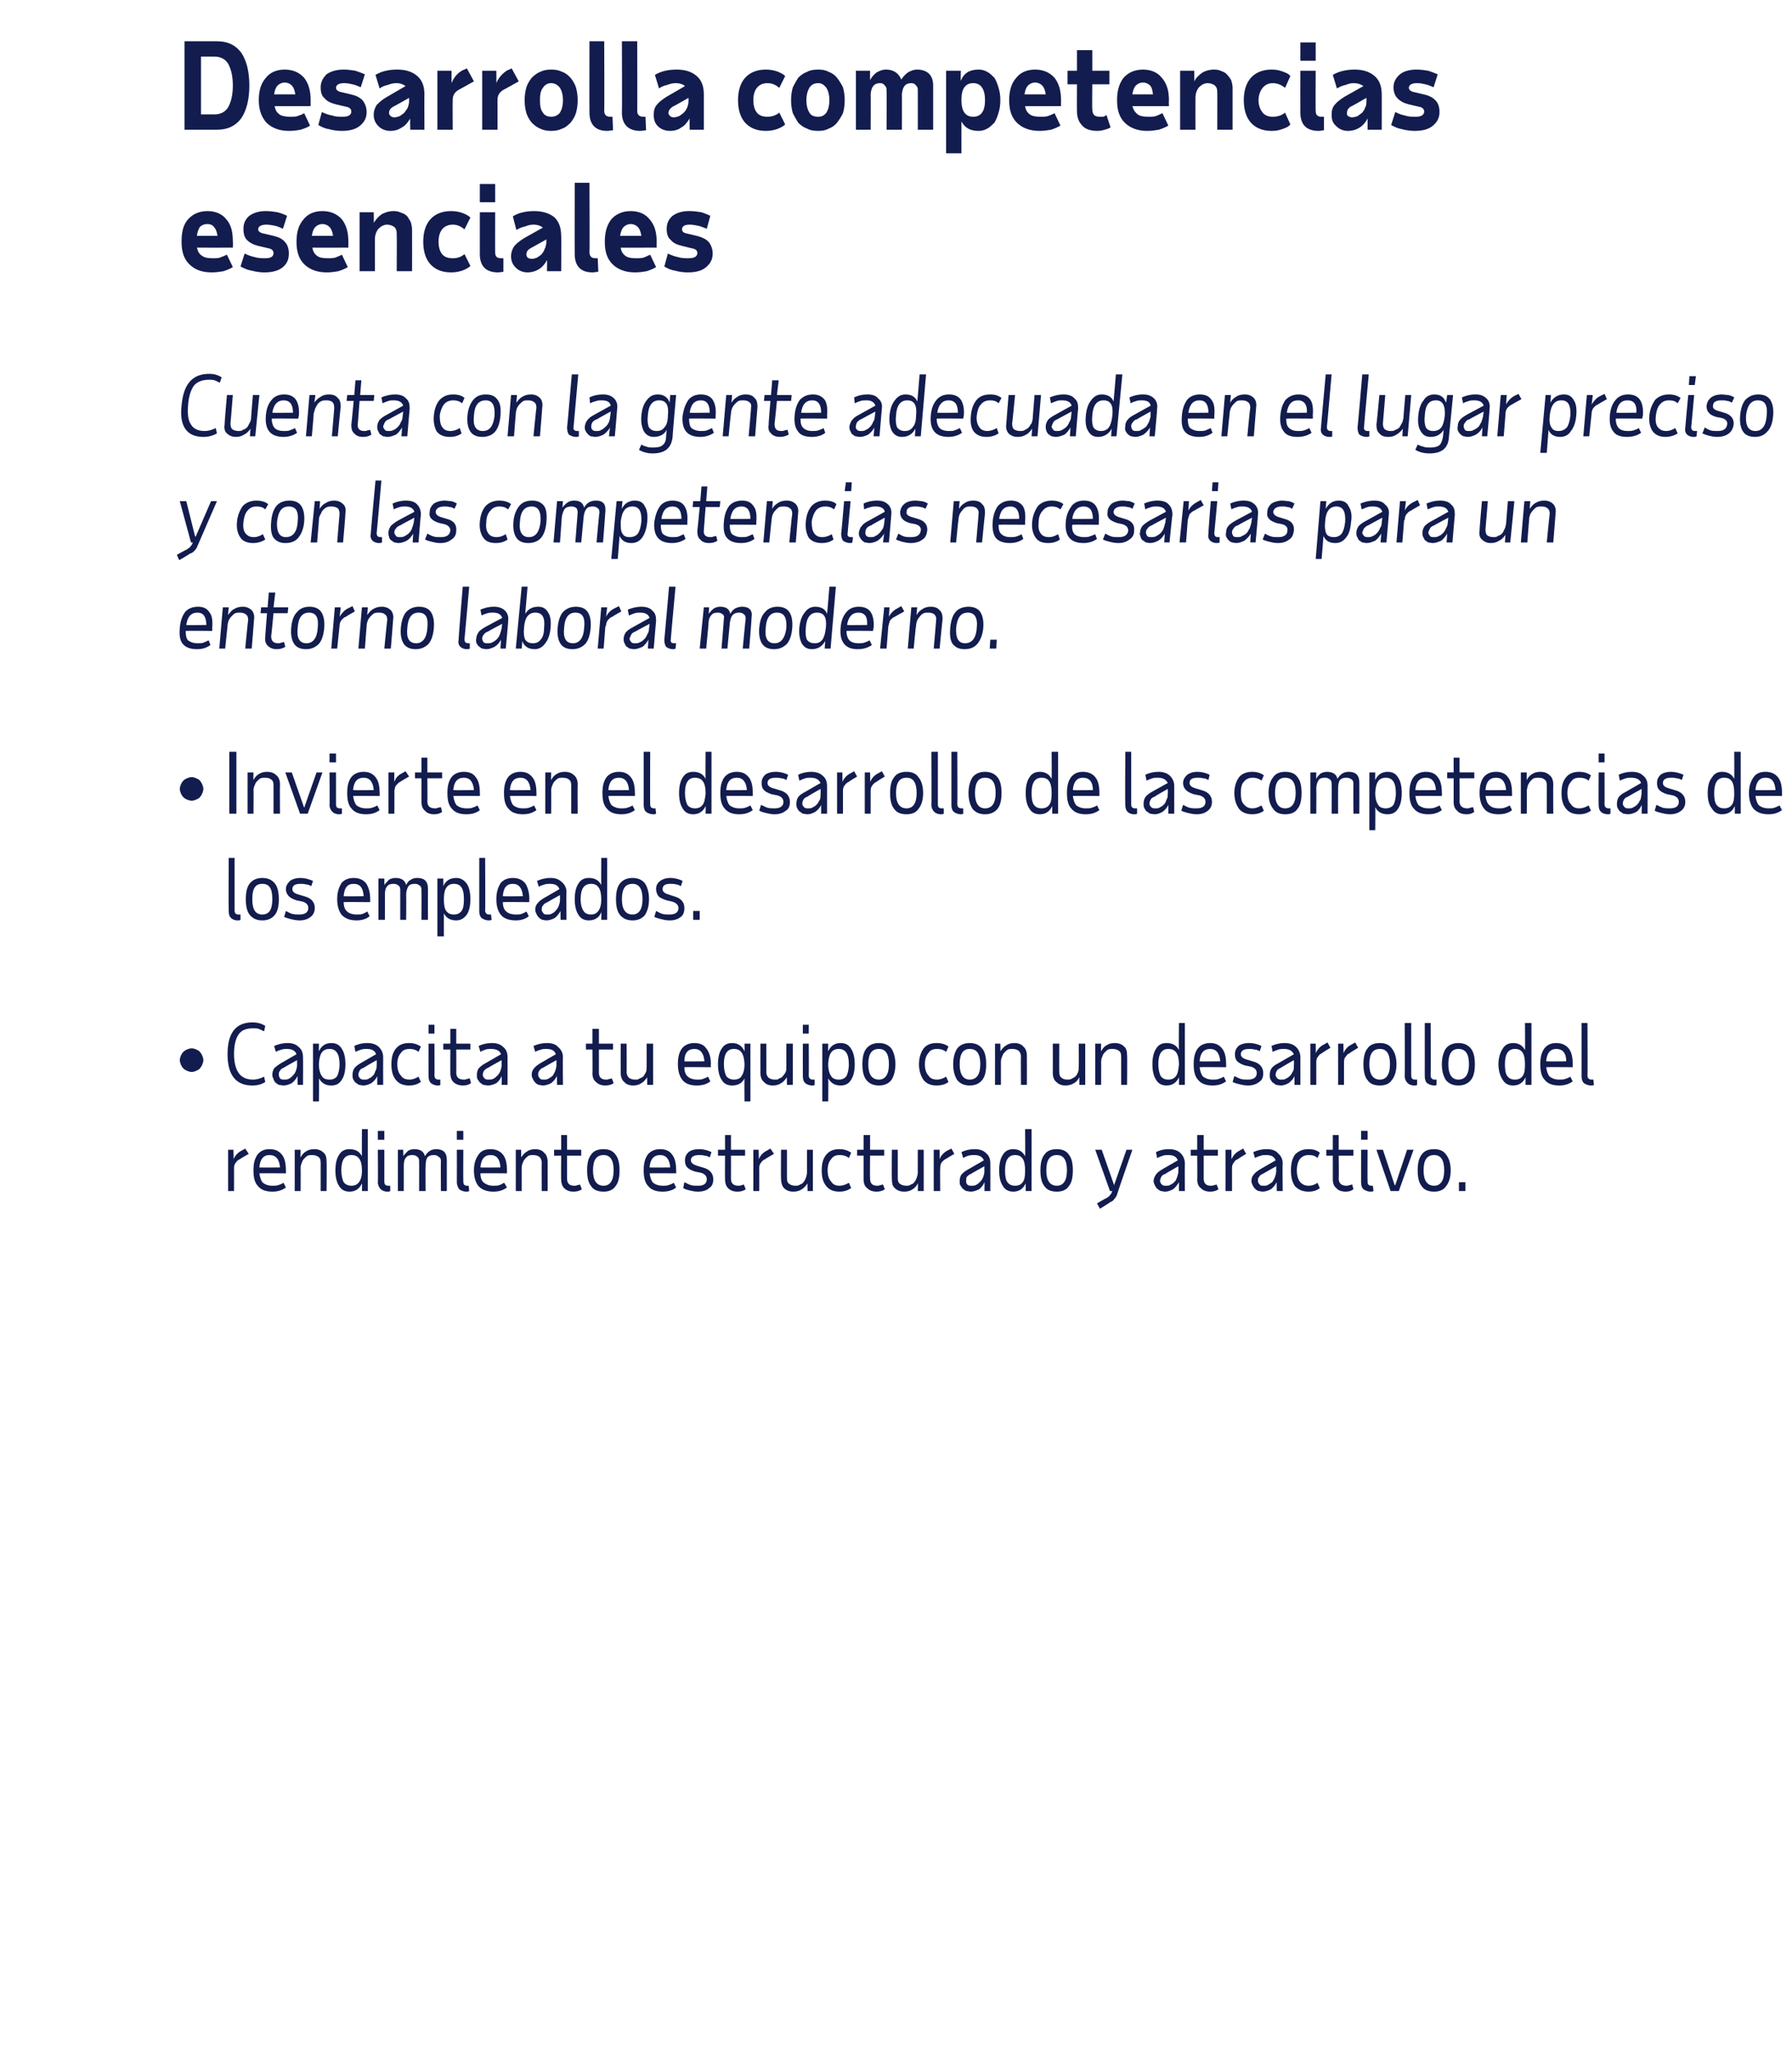 <?xml version="1.0" standalone="no"?><!DOCTYPE svg PUBLIC "-//W3C//DTD SVG 1.1//EN" "http://www.w3.org/Graphics/SVG/1.1/DTD/svg11.dtd"><svg xmlns="http://www.w3.org/2000/svg" version="1.1" width="304px" height="348px" viewBox="0 -2 304 348" style="top:-2px"><desc>Desarrolla competencias esenciales Cuenta con la gente adecuada en el lugar preciso y con las competencias necesarias</desc><defs/><g id="Polygon14452"><path d="m42.2 193.7s-1.52.85-1.5.9c-.3.1-.6.4-.7.6c-.2.2-.3.5-.3.9c.02-.02 0 3.9 0 3.9h-1v-7h.9s.05 1.61 0 1.6c.3-.6.7-1.1 1.3-1.4l.7-.4l.6.9zm6.3 5.7c-.7.5-1.4.7-2.3.7c-1.1 0-1.9-.3-2.4-.9c-.6-.6-.8-1.5-.8-2.7c0-1.2.2-2 .7-2.7c.5-.6 1.1-.9 2-.9c1 0 1.6.3 2.1.9c.5.6.7 1.5.7 2.7c.02 0 0 .5 0 .5c0 0-4.48-.04-4.5 0c.1.7.3 1.3.6 1.6c.4.3.9.5 1.6.5c.4 0 .7 0 1-.1c.3-.1.6-.2.9-.4l.4.8s-.02.04 0 0zm-1-3.4c-.1-1.4-.7-2.1-1.8-2.1c-1 0-1.6.7-1.7 2.1c.02.04 3.5 0 3.5 0c0 0-.05.04 0 0zm6.9 4v-4.8c0-.5-.1-.8-.4-1c-.3-.2-.6-.3-1.1-.3c-.2 0-.5 0-.7.1c-.2.1-.4.3-.6.5c-.2.2-.3.4-.4.7c-.1.2-.2.5-.2.9c.02-.03 0 3.9 0 3.9h-1v-7h1s-.05 1.34 0 1.3c.2-.4.5-.8.9-1c.4-.3.9-.4 1.4-.4c.7 0 1.2.2 1.6.6c.4.3.5.9.5 1.5c.05.03 0 5 0 5h-1zm8 0h-1s.04-1.27 0-1.3c-.4.9-1.1 1.4-2.1 1.4c-.8 0-1.4-.3-1.8-1c-.4-.6-.6-1.5-.6-2.6c0-1.1.2-2 .6-2.6c.4-.7 1-1 1.8-1c1 0 1.7.4 2.1 1.2c-.03.03 0-4.6 0-4.6h1V200zm-2.8-.9c.6 0 1-.2 1.3-.6c.3-.4.5-1 .5-1.9v-.1c0-1.8-.6-2.6-1.8-2.6c-1.1 0-1.7.8-1.7 2.6c0 .9.2 1.6.4 2c.3.4.8.6 1.3.6zm4.5-9.3h1.1v1.5h-1.1v-1.5zm1.1 8.6c0 .5.2.7.7.7h.3v.9c-.1.1-.3.1-.5.1c-.5 0-.9-.2-1.1-.4c-.3-.3-.5-.7-.5-1.2c.05 0 0-5.5 0-5.5h1.1v5.4zm2.3-5.4h.9s.04 1.15 0 1.1c.2-.3.5-.6.8-.9c.3-.2.7-.3 1.1-.3c1 0 1.6.4 1.8 1.2c.2-.4.5-.7.8-.9c.3-.2.7-.3 1.1-.3c1.2 0 1.8.6 1.8 1.8v5.3h-1s-.04-5.12 0-5.1c0-.3-.1-.6-.4-.7c-.2-.2-.4-.3-.8-.3c-.5 0-.8.1-1.1.4c-.2.3-.3.8-.3 1.5c-.03.01 0 4.2 0 4.2h-1.1s.02-5.12 0-5.1c0-.3-.1-.6-.3-.7c-.2-.2-.5-.3-.8-.3c-.5 0-.9.1-1.1.4c-.3.3-.4.8-.4 1.4v4.3h-1v-7zm10-3.2h1.1v1.5h-1.1v-1.5zm1.1 8.6c0 .5.2.7.7.7h.2l.1.9c-.2.1-.3.1-.5.1c-.5 0-.9-.2-1.2-.4c-.2-.3-.4-.7-.4-1.2c.02 0 0-5.5 0-5.5h1.1s-.03 5.42 0 5.4zm7.4 1c-.7.5-1.4.7-2.3.7c-1.1 0-1.9-.3-2.5-.9c-.5-.6-.8-1.5-.8-2.7c0-1.2.3-2 .8-2.7c.4-.6 1.1-.9 2-.9c.9 0 1.6.3 2.1.9c.5.6.7 1.5.7 2.7v.5s-4.5-.04-4.5 0c0 .7.2 1.3.6 1.6c.4.3.9.5 1.6.5c.4 0 .7 0 1-.1c.3-.1.5-.2.8-.4c.05-.04.5.8.5.8c0 0-.05.04 0 0zm-1.1-3.4c-.1-1.4-.6-2.1-1.7-2.1c-1 0-1.6.7-1.7 2.1c0 .04 3.4 0 3.4 0c0 0 .03.04 0 0zm7 4s-.03-4.84 0-4.8c0-.5-.2-.8-.4-1c-.3-.2-.6-.3-1.1-.3c-.2 0-.5 0-.7.1c-.2.1-.4.3-.6.5c-.2.2-.3.4-.4.7c-.1.2-.2.5-.2.9v3.9h-1v-7h.9s.03 1.34 0 1.3c.3-.4.6-.8 1-1c.4-.3.9-.4 1.4-.4c.6 0 1.2.2 1.5.6c.4.3.6.9.6 1.5c.02.03 0 5 0 5h-1zm3.3-6H94v-1h1.2v-2.5h1v2.5h2.4v1h-2.4v3.9c0 .8.4 1.2 1.2 1.2c.2 0 .4 0 .5-.1c.2 0 .4-.1.5-.1l.3.8c-.4.3-.9.4-1.4.4c-.7 0-1.2-.2-1.6-.6c-.3-.3-.5-.8-.5-1.5c-.04.03 0-4 0-4zm7.2-.1c-1.2 0-1.8.8-1.8 2.6c0 1.7.6 2.6 1.8 2.6c1.1 0 1.7-.9 1.7-2.6c0-1.8-.6-2.6-1.7-2.6zm-2.8 2.6c0-1.2.2-2.1.7-2.7c.4-.6 1.1-.9 2.1-.9c.9 0 1.6.3 2 .9c.5.6.7 1.5.7 2.7c0 1.2-.2 2.1-.7 2.7c-.4.6-1.1.9-2 .9c-1 0-1.7-.3-2.1-.9c-.5-.6-.7-1.5-.7-2.7zm15.1 2.9c-.6.5-1.4.7-2.3.7c-1.1 0-1.9-.3-2.4-.9c-.6-.6-.8-1.5-.8-2.7c0-1.2.2-2 .7-2.7c.5-.6 1.2-.9 2.1-.9c.9 0 1.6.3 2 .9c.5.6.7 1.5.7 2.7c.04 0 0 .5 0 .5c0 0-4.46-.04-4.5 0c.1.7.3 1.3.6 1.6c.4.3.9.5 1.7.5c.3 0 .6 0 .9-.1c.3-.1.6-.2.9-.4l.4.8s-.01.04 0 0zm-1-3.4c-.1-1.4-.7-2.1-1.7-2.1c-1.1 0-1.7.7-1.8 2.1c.04.04 3.5 0 3.5 0c0 0-.03.04 0 0zm4.7 4.1c-.5 0-1-.1-1.4-.2c-.4-.1-.8-.2-1.1-.4l.2-1c.4.2.8.4 1.1.5c.4.1.8.1 1.3.1c.9 0 1.4-.4 1.4-1.1c0-.5-.3-.9-1-1.1l-1-.2c-.6-.2-1-.4-1.3-.7c-.3-.3-.4-.7-.4-1.2c0-.6.2-1 .6-1.4c.4-.3 1-.5 1.8-.5c.8 0 1.5.2 2.1.5l-.3.9c-.3-.2-.6-.3-.9-.3c-.3-.1-.6-.1-.9-.1c-.9 0-1.4.3-1.4.9c0 .4.4.7 1 .9l1 .3c1.2.3 1.8 1 1.8 2c0 .7-.2 1.2-.7 1.5c-.4.4-1.1.6-1.9.6zm4.6-6.1h-1.2v-1h1.2v-2.5h1v2.5h2.4v1H124s.02 3.9 0 3.9c0 .8.4 1.2 1.3 1.2c.1 0 .3 0 .5-.1c.1 0 .3-.1.4-.1l.3.8c-.4.3-.9.4-1.4.4c-.7 0-1.2-.2-1.6-.6c-.3-.3-.5-.8-.5-1.5c-.03.03 0-4 0-4zm8.3-.3s-1.51.85-1.5.9c-.3.1-.6.4-.7.6c-.2.2-.3.5-.3.9c.02-.02 0 3.9 0 3.9h-1v-7h.9s.05 1.61 0 1.6c.3-.6.7-1.1 1.3-1.4l.7-.4l.6.9zm2.2-.7v4.8c0 .5.1.8.4 1c.3.2.6.3 1.1.3c.2 0 .5 0 .7-.2c.3-.1.5-.2.6-.4c.2-.2.3-.5.4-.7c.1-.3.2-.6.2-1V193h1v7h-.9s-.04-1.34 0-1.3c-.3.4-.6.8-1 1c-.4.3-.9.4-1.4.4c-.7 0-1.2-.2-1.6-.6c-.3-.3-.5-.9-.5-1.5c-.04-.03 0-5 0-5h1zm6.9 3.5c0 .8.2 1.5.6 1.9c.3.5.8.7 1.4.7c.6 0 1.1-.2 1.6-.5l.4.9c-.6.4-1.2.6-2 .6c-1 0-1.7-.3-2.2-.9c-.6-.7-.8-1.6-.8-2.7c0-1.1.2-2 .8-2.7c.5-.6 1.2-.9 2.2-.9c.8 0 1.4.2 2 .6l-.4.9c-.5-.4-1-.5-1.6-.5c-.6 0-1.1.2-1.4.7c-.4.4-.6 1.1-.6 1.9zm6.1-2.5h-1.1v-1h1.1v-2.5h1.1v2.5h2.4v1h-2.4s-.04 3.9 0 3.9c0 .8.4 1.2 1.2 1.2c.2 0 .3 0 .5-.1c.2 0 .3-.1.5-.1l.3.8c-.4.3-.9.4-1.4.4c-.7 0-1.2-.2-1.6-.6c-.4-.3-.6-.8-.6-1.5v-4zm5.8-1v4.8c0 .5.1.8.4 1c.3.2.6.3 1.1.3c.2 0 .5 0 .7-.2c.3-.1.5-.2.6-.4c.2-.2.3-.5.4-.7c.1-.3.2-.6.2-1c-.02.04 0-3.8 0-3.8h1v7h-1s.05-1.34 0-1.3c-.2.4-.5.8-.9 1c-.4.3-.9.4-1.4.4c-.7 0-1.2-.2-1.6-.6c-.4-.3-.5-.9-.5-1.5c-.04-.03 0-5 0-5h1zm9.6.7s-1.48.85-1.5.9c-.3.1-.5.4-.7.6c-.1.2-.2.5-.2.9c-.04-.02 0 3.9 0 3.9h-1.1v-7h1v1.6c.2-.6.7-1.1 1.2-1.4c.03 0 .8-.4.8-.4l.5.9zm5.1 6.3s.04-1.46 0-1.5c-.2.5-.5.9-.9 1.2c-.4.2-.9.4-1.4.4c-.3 0-.5-.1-.8-.1c-.2-.1-.4-.3-.6-.4c-.1-.2-.3-.4-.4-.6c-.1-.2-.1-.4-.1-.7c0-.4.1-.8.3-1.1c.3-.3.6-.6 1.2-.9l2.6-1.5c-.2-.6-.8-.9-1.6-.9c-.3 0-.6 0-1 .1c-.3.1-.6.2-.9.4l-.3-1c.6-.3 1.4-.5 2.2-.5c.9 0 1.5.2 2 .7c.5.4.7 1 .7 1.7c.02.01 0 4.7 0 4.7h-1zm-2.2-.9c.3 0 .6 0 .9-.2c.2-.1.4-.3.6-.5c.2-.2.4-.5.5-.8c.1-.3.2-.6.2-1c-.03.01 0-.8 0-.8c0 0-2.29 1.26-2.3 1.3c-.3.1-.5.3-.7.5c-.1.2-.1.4-.1.7c0 .2 0 .4.2.6c.2.2.4.2.7.2zm10.2.9h-1s.02-1.27 0-1.3c-.4.9-1.1 1.4-2.1 1.4c-.8 0-1.4-.3-1.8-1c-.4-.6-.6-1.5-.6-2.6c0-1.1.2-2 .6-2.6c.4-.7 1-1 1.8-1c.9 0 1.6.4 2 1.2c.05.03 0-4.6 0-4.6h1.1V200zm-2.8-.9c.6 0 1-.2 1.3-.6c.3-.4.4-1 .4-1.9v-.1c0-1.8-.5-2.6-1.7-2.6c-1.1 0-1.7.8-1.7 2.6c0 .9.1 1.6.4 2c.3.4.7.6 1.3.6zm7.1-5.2c-1.2 0-1.8.8-1.8 2.6c0 1.7.6 2.6 1.8 2.6c1.1 0 1.7-.9 1.7-2.6c0-1.8-.6-2.6-1.7-2.6zm-2.8 2.6c0-1.2.2-2.1.7-2.7c.4-.6 1.1-.9 2.1-.9c.9 0 1.6.3 2 .9c.5.6.7 1.5.7 2.7c0 1.2-.2 2.1-.7 2.7c-.4.6-1.1.9-2 .9c-1 0-1.7-.3-2.1-.9c-.5-.6-.7-1.5-.7-2.7zm13 4.1c-.1.3-.3.6-.5.8c-.1.2-.4.4-.7.5c.03.05-1.7 1.1-1.7 1.1l-.5-.9s1.59-.94 1.6-.9c.3-.2.5-.3.6-.5c.1-.1.2-.3.3-.4c-.05-.05.1-.3.1-.3h-.4l-2.5-7h1.1l2.1 6l2.1-6h1s-2.64 7.59-2.6 7.6zm10.5-.6v-1.5c-.3.5-.6.9-1 1.2c-.4.2-.8.4-1.4.4c-.2 0-.5-.1-.7-.1c-.2-.1-.5-.3-.6-.4c-.2-.2-.3-.4-.4-.6c-.1-.2-.2-.4-.2-.7c0-.4.2-.8.4-1.1c.2-.3.6-.6 1.1-.9l2.6-1.5c-.2-.6-.7-.9-1.6-.9c-.3 0-.6 0-.9.1c-.3.1-.6.2-1 .4l-.2-1c.6-.3 1.3-.5 2.2-.5c.8 0 1.5.2 2 .7c.4.4.7 1 .7 1.7c-.03.01 0 4.7 0 4.7h-1zm-2.2-.9c.3 0 .6 0 .8-.2c.3-.1.5-.3.7-.5c.2-.2.3-.5.4-.8c.1-.3.2-.6.2-1c.02.01 0-.8 0-.8c0 0-2.25 1.26-2.2 1.3c-.4.1-.6.3-.7.5c-.1.2-.2.4-.2.7c0 .2.1.4.3.6c.2.2.4.2.7.2zm5.3-5.1H202v-1h1.1v-2.5h1.1v2.5h2.4v1h-2.4v3.9c0 .8.4 1.2 1.2 1.2c.2 0 .4 0 .5-.1c.2 0 .4-.1.5-.1l.3.8c-.4.3-.9.4-1.4.4c-.7 0-1.2-.2-1.6-.6c-.4-.3-.6-.8-.6-1.5c.04.03 0-4 0-4zm8.3-.3s-1.45.85-1.4.9c-.4.1-.6.4-.7.6c-.2.2-.3.5-.3.9v3.9h-1.1v-7h1s.02 1.61 0 1.6c.3-.6.7-1.1 1.3-1.4c-.04 0 .7-.4.7-.4l.5.9zm5.2 6.3s-.03-1.46 0-1.5c-.3.5-.6.9-1 1.2c-.4.2-.9.4-1.4.4c-.2 0-.5-.1-.7-.1c-.3-.1-.5-.3-.6-.4c-.2-.2-.3-.4-.4-.6c-.1-.2-.2-.4-.2-.7c0-.4.1-.8.4-1.1c.2-.3.6-.6 1.1-.9l2.6-1.5c-.2-.6-.7-.9-1.6-.9c-.3 0-.6 0-.9.1c-.3.1-.7.2-1 .4l-.3-1c.7-.3 1.4-.5 2.3-.5c.8 0 1.5.2 1.9.7c.5.4.8 1 .8 1.7c-.05.01 0 4.7 0 4.7h-1zm-2.2-.9c.3 0 .5 0 .8-.2c.2-.1.5-.3.7-.5c.1-.2.3-.5.4-.8c.1-.3.2-.6.2-1v-.8s-2.27 1.26-2.3 1.3c-.3.1-.5.3-.6.5c-.2.2-.2.4-.2.7c0 .2.1.4.3.6c.1.2.4.2.7.2zm5.6-2.6c0 .8.2 1.5.5 1.9c.4.5.9.7 1.5.7c.6 0 1.1-.2 1.5-.5l.4.9c-.5.4-1.1.6-1.9.6c-1 0-1.7-.3-2.3-.9c-.5-.7-.7-1.6-.7-2.7c0-1.1.2-2 .7-2.7c.6-.6 1.3-.9 2.3-.9c.8 0 1.4.2 1.9.6l-.4.9c-.4-.4-.9-.5-1.5-.5c-.6 0-1.1.2-1.5.7c-.3.4-.5 1.1-.5 1.9zm6.1-2.5H225v-1h1.1v-2.5h1v2.5h2.5v1h-2.5s.05 3.9 0 3.9c0 .8.5 1.2 1.3 1.2c.1 0 .3 0 .5-.1c.2 0 .3-.1.5-.1l.2.8c-.4.3-.8.4-1.3.4c-.7 0-1.3-.2-1.6-.6c-.4-.3-.6-.8-.6-1.5v-4zm4.8-4.2h1.1v1.5h-1.1v-1.5zm1.1 8.6c0 .5.2.7.7.7h.2l.1.9c-.2.1-.3.1-.5.1c-.5 0-.9-.2-1.2-.4c-.3-.3-.4-.7-.4-1.2V193h1.1s-.04 5.42 0 5.4zm3.9 1.6l-2.4-7h1.1l2 6h.1l2-6h1.1l-2.5 7h-1.4zm7.4-6.1c-1.2 0-1.8.8-1.8 2.6c0 1.7.6 2.6 1.8 2.6c1.1 0 1.7-.9 1.7-2.6c0-1.8-.6-2.6-1.7-2.6zm-2.8 2.6c0-1.2.2-2.1.7-2.7c.4-.6 1.1-.9 2.1-.9c.9 0 1.6.3 2 .9c.5.6.8 1.5.8 2.7c0 1.2-.3 2.1-.8 2.7c-.4.6-1.1.9-2 .9c-1 0-1.7-.3-2.1-.9c-.5-.6-.7-1.5-.7-2.7zm7 3.5v-1.5h1.1v1.5h-1.1z" stroke="none" fill="#121c4e"/></g><g id="Polygon14451"><path d="m34.5 177.8c0 .3-.1.5-.2.8c-.1.2-.2.4-.4.6c-.1.2-.4.3-.6.4c-.2.1-.5.2-.8.2c-.3 0-.5-.1-.8-.2c-.2-.1-.4-.2-.6-.4c-.2-.2-.3-.4-.4-.6c-.1-.3-.2-.5-.2-.8c0-.3.1-.5.2-.8c.1-.2.2-.4.4-.6c.2-.2.4-.3.6-.4c.3-.1.5-.2.8-.2c.3 0 .6.1.8.2c.2.1.5.2.6.4c.2.2.3.4.4.6c.1.3.2.5.2.8zm8.3 4.3c-2.8 0-4.2-1.8-4.2-5.3c0-3.6 1.4-5.4 4.2-5.4c.9 0 1.6.2 2.2.6l-.2.9c-.3-.1-.6-.3-.9-.4c-.3-.1-.6-.1-1-.1c-1.1 0-1.9.3-2.4 1c-.5.7-.8 1.8-.8 3.4c0 1.4.3 2.5.8 3.2c.5.7 1.3 1.1 2.4 1.1c.7 0 1.3-.2 1.9-.5l.2.9c-.6.4-1.3.6-2.2.6zm7.7-.1s-.05-1.46 0-1.5c-.3.5-.6.9-1 1.2c-.4.2-.9.4-1.4.4c-.3 0-.5-.1-.8-.1c-.2-.1-.4-.3-.6-.4c-.1-.2-.3-.4-.3-.6c-.1-.2-.2-.4-.2-.7c0-.4.1-.8.3-1.1c.3-.3.7-.6 1.2-.9l2.6-1.5c-.2-.6-.8-.9-1.6-.9c-.3 0-.6 0-.9.1c-.3.1-.7.2-1 .4l-.3-1c.7-.3 1.4-.5 2.3-.5c.8 0 1.4.2 1.9.7c.5.4.7 1 .7 1.7c.03.01 0 4.7 0 4.7h-.9zm-2.3-.9c.3 0 .6 0 .9-.2c.2-.1.4-.3.6-.5c.2-.2.4-.5.5-.8c.1-.3.2-.6.2-1c-.02.01 0-.8 0-.8c0 0-2.28 1.26-2.3 1.3c-.3.1-.5.3-.6.5c-.2.2-.2.4-.2.7c0 .2.1.4.2.6c.2.2.5.2.7.2zm4.9-6.1h1s-.03 1.29 0 1.3c.4-.9 1.1-1.4 2.1-1.4c.8 0 1.4.3 1.8 1c.4.6.6 1.5.6 2.6c0 1.1-.2 2-.6 2.6c-.4.7-1 1-1.8 1c-1 0-1.6-.4-2.1-1.2c.04-.02 0 3.9 0 3.9h-1V175zm4.5 3.5c0-1.8-.6-2.6-1.7-2.6c-1.2 0-1.7.8-1.8 2.5v.1c0 .9.2 1.6.5 2c.2.4.7.6 1.3.6c.6 0 1-.2 1.3-.6c.2-.4.4-1.1.4-2zM64 182v-1.5c-.2.5-.6.9-1 1.2c-.4.2-.8.4-1.4.4c-.2 0-.5-.1-.7-.1c-.2-.1-.4-.3-.6-.4c-.2-.2-.3-.4-.4-.6c-.1-.2-.1-.4-.1-.7c0-.4.1-.8.3-1.1c.2-.3.6-.6 1.1-.9l2.6-1.5c-.2-.6-.7-.9-1.6-.9c-.3 0-.6 0-.9.1c-.3.1-.6.2-1 .4l-.2-1c.6-.3 1.3-.5 2.2-.5c.8 0 1.5.2 2 .7c.4.4.7 1 .7 1.7c-.02.01 0 4.7 0 4.7h-1zm-2.2-.9c.3 0 .6 0 .8-.2c.3-.1.5-.3.7-.5c.2-.2.3-.5.4-.8c.2-.3.2-.6.2-1c.03.01 0-.8 0-.8c0 0-2.24 1.26-2.2 1.3c-.4.1-.6.3-.7.5c-.1.2-.2.4-.2.7c0 .2.1.4.3.6c.2.2.4.2.7.2zm5.6-2.6c0 .8.2 1.5.6 1.9c.3.5.8.7 1.5.7c.5 0 1-.2 1.5-.5l.4.9c-.6.4-1.2.6-2 .6c-1 0-1.7-.3-2.2-.9c-.6-.7-.8-1.6-.8-2.7c0-1.1.2-2 .8-2.7c.5-.6 1.2-.9 2.2-.9c.8 0 1.4.2 2 .6l-.4.9c-.5-.4-1-.5-1.5-.5c-.7 0-1.2.2-1.5.7c-.4.4-.6 1.1-.6 1.9zm5.3-6.7h1v1.5h-1v-1.5zm1 8.6c0 .5.3.7.7.7h.3v.9c-.1.1-.3.1-.4.1c-.6 0-.9-.2-1.2-.4c-.3-.3-.4-.7-.4-1.2c-.02 0 0-5.5 0-5.5h1s.03 5.42 0 5.4zm2.7-4.4h-1.2v-1h1.2v-2.5h1v2.5h2.4v1h-2.4s.03 3.9 0 3.9c0 .8.4 1.2 1.3 1.2c.1 0 .3 0 .5-.1c.1 0 .3-.1.5-.1l.2.8c-.4.3-.8.4-1.4.4c-.6 0-1.2-.2-1.6-.6c-.3-.3-.5-.8-.5-1.5c-.02.03 0-4 0-4zm8.7 6s.04-1.46 0-1.5c-.2.5-.5.9-.9 1.2c-.4.2-.9.4-1.4.4c-.3 0-.5-.1-.8-.1c-.2-.1-.4-.3-.6-.4c-.1-.2-.3-.4-.4-.6c-.1-.2-.1-.4-.1-.7c0-.4.1-.8.3-1.1c.3-.3.6-.6 1.2-.9l2.6-1.5c-.2-.6-.8-.9-1.7-.9c-.3 0-.6 0-.9.1c-.3.1-.6.2-.9.4l-.3-1c.6-.3 1.4-.5 2.2-.5c.9 0 1.5.2 2 .7c.5.4.7 1 .7 1.7c.02.01 0 4.7 0 4.7h-1zm-2.2-.9c.3 0 .6 0 .9-.2c.2-.1.4-.3.6-.5c.2-.2.4-.5.5-.8c.1-.3.2-.6.2-1c-.03.01 0-.8 0-.8c0 0-2.3 1.26-2.3 1.3c-.3.1-.5.3-.7.5c-.1.2-.2.4-.2.7c0 .2.1.4.3.6c.2.2.4.2.7.2zm11.6.9s-.03-1.46 0-1.5c-.3.5-.6.9-1 1.2c-.4.2-.9.4-1.4.4c-.2 0-.5-.1-.7-.1c-.3-.1-.5-.3-.6-.4c-.2-.2-.3-.4-.4-.6c-.1-.2-.2-.4-.2-.7c0-.4.1-.8.4-1.1c.2-.3.6-.6 1.1-.9l2.6-1.5c-.2-.6-.7-.9-1.6-.9c-.3 0-.6 0-.9.1c-.3.1-.7.2-1 .4l-.3-1c.7-.3 1.4-.5 2.3-.5c.8 0 1.5.2 1.9.7c.5.4.8 1 .8 1.7c-.05.01 0 4.7 0 4.7h-1zm-2.2-.9c.3 0 .5 0 .8-.2c.2-.1.5-.3.7-.5c.1-.2.3-.5.4-.8c.1-.3.2-.6.2-1v-.8s-2.26 1.26-2.3 1.3c-.3.1-.5.3-.6.5c-.2.2-.2.4-.2.7c0 .2.1.4.3.6c.1.2.4.2.7.2zm8.2-5.1h-1.1v-1h1.1v-2.5h1.1v2.5h2.4v1h-2.4v3.9c0 .8.4 1.2 1.2 1.2c.2 0 .4 0 .5-.1c.2 0 .4-.1.5-.1l.3.8c-.4.3-.9.4-1.4.4c-.7 0-1.2-.2-1.6-.6c-.4-.3-.6-.8-.6-1.5c.04.03 0-4 0-4zm5.8-1s.03 4.84 0 4.8c0 .5.2.8.4 1c.3.2.6.3 1.1.3c.3 0 .5 0 .7-.2c.3-.1.5-.2.7-.4c.1-.2.3-.5.4-.7c.1-.3.1-.6.1-1V175h1.1v7h-1s-.03-1.34 0-1.3c-.3.4-.6.8-1 1c-.4.3-.9.4-1.4.4c-.6 0-1.2-.2-1.5-.6c-.4-.3-.6-.9-.6-1.5c-.02-.03 0-5 0-5h1zm14.2 6.4c-.6.5-1.4.7-2.3.7c-1.1 0-1.9-.3-2.4-.9c-.5-.6-.8-1.5-.8-2.7c0-1.2.2-2 .7-2.7c.5-.6 1.2-.9 2.1-.9c.9 0 1.6.3 2 .9c.5.6.8 1.5.8 2.7c-.05 0 0 .5 0 .5c0 0-4.54-.04-4.5 0c0 .7.2 1.3.6 1.6c.3.3.9.5 1.6.5c.3 0 .7 0 .9-.1c.3-.1.6-.2.9-.4c.01-.04.4.8.4.8c0 0 .01.04 0 0zm-1-3.4c-.1-1.4-.7-2.1-1.7-2.1c-1.1 0-1.7.7-1.7 2.1c-.04.04 3.4 0 3.4 0c0 0-.01.04 0 0zm2.3.5c0-1.1.2-2 .6-2.6c.4-.7 1-1 1.8-1c1 0 1.7.5 2.1 1.4c.03-.01 0-1.3 0-1.3h1v9.8h-1s-.04-3.92 0-3.9c-.4.8-1.1 1.2-2.1 1.2c-.8 0-1.4-.3-1.8-1c-.4-.6-.6-1.5-.6-2.6zm4.5-.1c-.1-1.7-.6-2.5-1.8-2.5c-1.1 0-1.7.8-1.7 2.6c0 .9.2 1.6.4 2c.3.4.8.6 1.3.6c.6 0 1.1-.2 1.3-.6c.3-.4.5-1.1.5-2c-.04 0 0-.1 0-.1c0 0-.04-.03 0 0zm3.7-3.4s.03 4.84 0 4.8c0 .5.2.8.4 1c.3.2.6.3 1.1.3c.3 0 .5 0 .7-.2c.3-.1.5-.2.6-.4c.2-.2.4-.5.5-.7c.1-.3.1-.6.1-1V175h1.1v7h-1s-.03-1.34 0-1.3c-.3.4-.6.8-1 1c-.4.3-.9.4-1.4.4c-.6 0-1.2-.2-1.5-.6c-.4-.3-.6-.9-.6-1.5c-.02-.03 0-5 0-5h1zm6.2-3.2h1v1.5h-1v-1.5zm1 8.6c0 .5.3.7.7.7h.3v.9c-.1.1-.3.1-.4.1c-.6 0-.9-.2-1.2-.4c-.3-.3-.4-.7-.4-1.2c-.02 0 0-5.5 0-5.5h1s.03 5.42 0 5.4zm2.3-5.4h1s-.03 1.29 0 1.3c.4-.9 1.1-1.4 2.1-1.4c.8 0 1.4.3 1.8 1c.4.6.6 1.5.6 2.6c0 1.1-.2 2-.6 2.6c-.4.7-1 1-1.8 1c-1 0-1.6-.4-2.1-1.2c.04-.02 0 3.9 0 3.9h-1V175zm4.5 3.5c0-1.8-.6-2.6-1.7-2.6c-1.2 0-1.7.8-1.8 2.5v.1c0 .9.2 1.6.5 2c.2.4.7.6 1.3.6c.6 0 1-.2 1.3-.6c.2-.4.4-1.1.4-2zm5.1-2.6c-1.2 0-1.8.8-1.8 2.6c0 1.7.6 2.6 1.8 2.6c1.1 0 1.7-.9 1.7-2.6c0-1.8-.6-2.6-1.7-2.6zm-2.8 2.6c0-1.2.2-2.1.7-2.7c.5-.6 1.2-.9 2.1-.9c.9 0 1.6.3 2.1.9c.4.6.7 1.5.7 2.7c0 1.2-.3 2.1-.7 2.7c-.5.6-1.2.9-2.1.9c-.9 0-1.6-.3-2.1-.9c-.5-.6-.7-1.5-.7-2.7zm10.6 0c0 .8.2 1.5.6 1.9c.3.5.8.7 1.5.7c.5 0 1-.2 1.5-.5l.4.9c-.5.4-1.2.6-2 .6c-1 0-1.7-.3-2.2-.9c-.5-.7-.8-1.6-.8-2.7c0-1.1.3-2 .8-2.7c.5-.6 1.2-.9 2.2-.9c.8 0 1.5.2 2 .6l-.4.9c-.5-.4-1-.5-1.5-.5c-.7 0-1.2.2-1.5.7c-.4.4-.6 1.1-.6 1.9zm7.6-2.6c-1.1 0-1.7.8-1.7 2.6c0 1.7.6 2.6 1.7 2.6c1.2 0 1.8-.9 1.8-2.6c0-1.8-.6-2.6-1.8-2.6zm-2.8 2.6c0-1.2.3-2.1.7-2.7c.5-.6 1.2-.9 2.1-.9c.9 0 1.6.3 2.1.9c.5.6.7 1.5.7 2.7c0 1.2-.2 2.1-.7 2.7c-.5.6-1.2.9-2.1.9c-.9 0-1.6-.3-2.1-.9c-.4-.6-.7-1.5-.7-2.7zm11.5 3.5s-.03-4.84 0-4.8c0-.5-.2-.8-.4-1c-.3-.2-.6-.3-1.1-.3c-.2 0-.5 0-.7.1c-.2.1-.4.3-.6.5c-.2.2-.3.4-.4.7c-.1.2-.2.5-.2.9v3.9h-1v-7h.9s.03 1.34 0 1.3c.3-.4.6-.8 1-1c.4-.3.9-.4 1.4-.4c.6 0 1.2.2 1.5.6c.4.3.6.9.6 1.5c.02.03 0 5 0 5h-1zm6.5-7s-.03 4.84 0 4.8c0 .5.1.8.4 1c.2.2.6.3 1 .3c.3 0 .5 0 .8-.2c.2-.1.4-.2.6-.4c.2-.2.3-.5.4-.7c.1-.3.1-.6.1-1c.04.04 0-3.8 0-3.8h1.1v7h-1v-1.3c-.2.4-.5.8-.9 1c-.5.3-.9.4-1.5.4c-.6 0-1.1-.2-1.5-.6c-.4-.3-.6-.9-.6-1.5c.02-.03 0-5 0-5h1.1zm10.5 7v-4.8c0-.5-.1-.8-.4-1c-.3-.2-.6-.3-1.1-.3c-.2 0-.5 0-.7.1c-.2.1-.4.3-.6.5c-.2.2-.3.4-.4.7c-.1.2-.2.5-.2.9c.02-.03 0 3.9 0 3.9h-1v-7h1s-.05 1.34 0 1.3c.2-.4.5-.8.9-1c.4-.3.9-.4 1.4-.4c.7 0 1.2.2 1.6.6c.4.3.5.9.5 1.5c.05.03 0 5 0 5h-1zm10.8 0h-1s.02-1.27 0-1.3c-.4.9-1.1 1.4-2.1 1.4c-.8 0-1.4-.3-1.8-1c-.4-.6-.6-1.5-.6-2.6c0-1.1.2-2 .6-2.6c.4-.7 1-1 1.8-1c1 0 1.7.4 2.1 1.2c-.05.03 0-4.6 0-4.6h1V182zm-2.8-.9c.6 0 1-.2 1.3-.6c.3-.4.4-1 .5-1.9v-.1c0-1.8-.6-2.6-1.8-2.6c-1.1 0-1.7.8-1.7 2.6c0 .9.2 1.6.4 2c.3.4.7.6 1.3.6zm9.8.3c-.7.5-1.4.7-2.3.7c-1.1 0-1.9-.3-2.4-.9c-.6-.6-.8-1.5-.8-2.7c0-1.2.2-2 .7-2.7c.5-.6 1.2-.9 2.1-.9c.9 0 1.5.3 2 .9c.5.6.7 1.5.7 2.7c.02 0 0 .5 0 .5c0 0-4.47-.04-4.5 0c.1.7.3 1.3.6 1.6c.4.3.9.5 1.6.5c.4 0 .7 0 1-.1c.3-.1.6-.2.9-.4l.4.8s-.02.04 0 0zm-1-3.4c-.1-1.4-.7-2.1-1.7-2.1c-1.1 0-1.7.7-1.8 2.1c.03.04 3.5 0 3.5 0c0 0-.04.04 0 0zm4.7 4.1c-.5 0-1-.1-1.4-.2c-.4-.1-.8-.2-1.2-.4l.3-1c.4.2.8.4 1.1.5c.4.1.8.1 1.2.1c1 0 1.5-.4 1.5-1.1c0-.5-.3-.9-1-1.1l-1-.2c-.6-.2-1-.4-1.3-.7c-.3-.3-.4-.7-.4-1.2c0-.6.2-1 .6-1.4c.4-.3 1-.5 1.8-.5c.8 0 1.5.2 2.1.5l-.3.9c-.3-.2-.6-.3-.9-.3c-.3-.1-.6-.1-.9-.1c-.9 0-1.4.3-1.4.9c0 .4.3.7 1 .9l1 .3c1.2.3 1.8 1 1.8 2c0 .7-.2 1.2-.7 1.5c-.5.4-1.1.6-1.9.6zm7.9-.1v-1.5c-.2.5-.6.9-1 1.2c-.4.2-.8.4-1.3.4c-.3 0-.6-.1-.8-.1c-.2-.1-.4-.3-.6-.4c-.2-.2-.3-.4-.4-.6c-.1-.2-.1-.4-.1-.7c0-.4.1-.8.3-1.1c.2-.3.6-.6 1.2-.9l2.6-1.5c-.3-.6-.8-.9-1.7-.9c-.3 0-.6 0-.9.1c-.3.1-.6.2-1 .4l-.2-1c.6-.3 1.4-.5 2.2-.5c.8 0 1.5.2 2 .7c.4.4.7 1 .7 1.7v4.7h-1zm-2.2-.9c.3 0 .6 0 .8-.2c.3-.1.5-.3.7-.5c.2-.2.3-.5.5-.8c.1-.3.1-.6.1-1c.04.01 0-.8 0-.8c0 0-2.23 1.26-2.2 1.3c-.3.1-.6.3-.7.5c-.1.2-.2.4-.2.7c0 .2.1.4.3.6c.2.2.4.2.7.2zm8.3-5.4s-1.43.85-1.4.9c-.3.1-.6.4-.7.6c-.2.2-.3.5-.3.9v3.9h-1v-7h.9s.03 1.61 0 1.6c.3-.6.7-1.1 1.3-1.4l.7-.4l.5.9zm4.7 0s-1.43.85-1.4.9c-.3.1-.6.4-.7.6c-.2.2-.3.5-.3.9v3.9h-1v-7h.9s.04 1.61 0 1.6c.3-.6.7-1.1 1.3-1.4l.7-.4l.5.9zm3.7.2c-1.2 0-1.8.8-1.8 2.6c0 1.7.6 2.6 1.8 2.6c1.1 0 1.7-.9 1.7-2.6c0-1.8-.6-2.6-1.7-2.6zm-2.8 2.6c0-1.2.2-2.1.7-2.7c.4-.6 1.1-.9 2.1-.9c.9 0 1.6.3 2 .9c.5.6.8 1.5.8 2.7c0 1.2-.3 2.1-.8 2.7c-.4.6-1.1.9-2 .9c-1 0-1.7-.3-2.1-.9c-.5-.6-.7-1.5-.7-2.7zm8.1 1.9c0 .5.2.7.7.7h.3v.9c-.1.1-.3.1-.5.1c-.5 0-.9-.2-1.1-.4c-.3-.3-.5-.7-.5-1.2c.04 0 0-9 0-9h1.1v8.9zm3.3 0c0 .5.3.7.7.7h.3v.9c-.1.1-.3.1-.4.1c-.5 0-.9-.2-1.2-.4c-.3-.3-.4-.7-.4-1.2v-9h1s.04 8.92 0 8.9zm4.7-4.5c-1.1 0-1.7.8-1.7 2.6c0 1.7.6 2.6 1.7 2.6c1.2 0 1.8-.9 1.8-2.6c0-1.8-.6-2.6-1.8-2.6zm-2.8 2.6c0-1.2.3-2.1.7-2.7c.5-.6 1.2-.9 2.1-.9c.9 0 1.6.3 2.1.9c.5.6.7 1.5.7 2.7c0 1.2-.2 2.1-.7 2.7c-.5.6-1.2.9-2.1.9c-.9 0-1.6-.3-2.1-.9c-.4-.6-.7-1.5-.7-2.7zm15.2 3.5h-1v-1.3c-.4.9-1.1 1.4-2.1 1.4c-.8 0-1.4-.3-1.8-1c-.4-.6-.7-1.5-.7-2.6c0-1.1.3-2 .7-2.6c.4-.7 1-1 1.8-1c.9 0 1.6.4 2 1.2c.04.03 0-4.6 0-4.6h1.1V182zm-2.8-.9c.6 0 1-.2 1.3-.6c.3-.4.4-1 .4-1.9v-.1c0-1.8-.5-2.6-1.7-2.6c-1.1 0-1.7.8-1.7 2.6c0 .9.1 1.6.4 2c.3.4.7.6 1.3.6zm9.8.3c-.7.5-1.4.7-2.3.7c-1.1 0-1.9-.3-2.4-.9c-.6-.6-.8-1.5-.8-2.7c0-1.2.2-2 .7-2.7c.5-.6 1.1-.9 2-.9c.9 0 1.6.3 2.1.9c.5.6.7 1.5.7 2.7v.5s-4.48-.04-4.5 0c.1.7.3 1.3.6 1.6c.4.3.9.5 1.6.5c.4 0 .7 0 1-.1c.3-.1.6-.2.9-.4c-.04-.04.4.8.4.8c0 0-.03.04 0 0zm-1.1-3.4c0-1.4-.6-2.1-1.7-2.1c-1 0-1.6.7-1.7 2.1c.02.04 3.4 0 3.4 0c0 0 .05.04 0 0zm3.6 2.4c0 .5.3.7.7.7h.3l.1.9c-.2.1-.3.1-.5.1c-.5 0-.9-.2-1.2-.4c-.3-.3-.4-.7-.4-1.2v-9h1s.05 8.92 0 8.9z" stroke="none" fill="#121c4e"/></g><g id="Polygon14450"><path d="m39.8 152.4c0 .5.2.7.7.7h.3v.9c-.1.1-.3.1-.5.1c-.5 0-.9-.2-1.1-.4c-.3-.3-.4-.7-.4-1.2c-.04 0 0-9 0-9h1v8.9zm4.7-4.5c-1.2 0-1.7.8-1.7 2.6c0 1.7.5 2.6 1.7 2.6c1.2 0 1.7-.9 1.7-2.6c0-1.8-.5-2.6-1.7-2.6zm-2.8 2.6c0-1.2.2-2.1.7-2.7c.5-.6 1.2-.9 2.1-.9c.9 0 1.6.3 2.1.9c.5.6.7 1.5.7 2.7c0 1.2-.2 2.1-.7 2.7c-.5.6-1.2.9-2.1.9c-.9 0-1.6-.3-2.1-.9c-.5-.6-.7-1.5-.7-2.7zm9.1 3.6c-.5 0-1-.1-1.4-.2c-.4-.1-.8-.2-1.2-.4l.3-1c.4.2.7.4 1.1.5c.4.1.8.1 1.2.1c1 0 1.5-.4 1.5-1.1c0-.5-.3-.9-1-1.1l-1-.2c-.6-.2-1-.4-1.3-.7c-.3-.3-.5-.7-.5-1.2c0-.6.3-1 .7-1.4c.4-.3 1-.5 1.8-.5c.7 0 1.4.2 2.1.5l-.3.9c-.3-.2-.6-.3-.9-.3c-.3-.1-.6-.1-.9-.1c-1 0-1.4.3-1.4.9c0 .4.3.7 1 .9l1 .3c1.2.3 1.8 1 1.8 2c0 .7-.3 1.2-.7 1.5c-.5.4-1.1.6-1.9.6zm11.9-.7c-.6.5-1.4.7-2.2.7c-1.1 0-1.9-.3-2.5-.9c-.5-.6-.8-1.5-.8-2.7c0-1.2.3-2 .7-2.7c.5-.6 1.2-.9 2.1-.9c.9 0 1.6.3 2.1.9c.4.6.7 1.5.7 2.7c-.02 0 0 .5 0 .5c0 0-4.51-.04-4.5 0c0 .7.2 1.3.6 1.6c.3.3.9.5 1.6.5c.4 0 .7 0 1-.1c.2-.1.5-.2.8-.4c.03-.04.4.8.4.8c0 0 .04.04 0 0zm-1-3.4c-.1-1.4-.6-2.1-1.7-2.1c-1.1 0-1.6.7-1.7 2.1c-.01.04 3.4 0 3.4 0c0 0 .02.04 0 0zm2.5-3h1s.02 1.15 0 1.1c.2-.3.5-.6.8-.9c.3-.2.7-.3 1.1-.3c1 0 1.6.4 1.8 1.2c.2-.4.4-.7.8-.9c.3-.2.6-.3 1.1-.3c1.2 0 1.8.6 1.8 1.8c-.02-.01 0 5.3 0 5.3h-1.1s.03-5.12 0-5.1c0-.3-.1-.6-.3-.7c-.2-.2-.5-.3-.8-.3c-.5 0-.9.1-1.1.4c-.2.3-.4.8-.4 1.5c.04.01 0 4.2 0 4.2h-1v-5.1c0-.3-.1-.6-.3-.7c-.2-.2-.5-.3-.8-.3c-.5 0-.9.1-1.1.4c-.3.3-.4.8-.4 1.4v4.3h-1.1v-7zm10 0h1s.03 1.29 0 1.3c.4-.9 1.1-1.4 2.2-1.4c.7 0 1.3.3 1.8 1c.4.6.6 1.5.6 2.6c0 1.1-.2 2-.6 2.6c-.5.7-1.1 1-1.8 1c-1 0-1.7-.4-2.1-1.2v3.9h-1.1V147zm4.5 3.5c0-1.8-.5-2.6-1.7-2.6c-1.1 0-1.7.8-1.7 2.5v.1c0 .9.1 1.6.4 2c.3.4.7.6 1.3.6c.6 0 1-.2 1.3-.6c.3-.4.4-1.1.4-2zm3.6 1.9c0 .5.3.7.7.7h.3l.1.9c-.2.1-.3.1-.5.1c-.5 0-.9-.2-1.2-.4c-.3-.3-.4-.7-.4-1.2v-9h1s.05 8.92 0 8.9zm7.4 1c-.6.5-1.4.7-2.2.7c-1.1 0-2-.3-2.5-.9c-.5-.6-.8-1.5-.8-2.7c0-1.2.3-2 .7-2.7c.5-.6 1.2-.9 2.1-.9c.9 0 1.6.3 2.1.9c.4.6.7 1.5.7 2.7c-.03 0 0 .5 0 .5c0 0-4.52-.04-4.5 0c0 .7.2 1.3.6 1.6c.3.3.9.5 1.6.5c.4 0 .7 0 1-.1c.2-.1.5-.2.8-.4c.03-.04.4.8.4.8c0 0 .03.04 0 0zm-1-3.4c-.1-1.4-.7-2.1-1.7-2.1c-1.1 0-1.6.7-1.7 2.1c-.02.04 3.4 0 3.4 0c0 0 .01.04 0 0zm6.4 4s-.03-1.46 0-1.5c-.3.5-.6.9-1 1.2c-.4.2-.9.4-1.4.4c-.3 0-.5-.1-.7-.1c-.3-.1-.5-.3-.6-.4c-.2-.2-.3-.4-.4-.6c-.1-.2-.2-.4-.2-.7c0-.4.1-.8.4-1.1c.2-.3.6-.6 1.1-.9l2.6-1.5c-.2-.6-.7-.9-1.6-.9c-.3 0-.6 0-.9.1c-.3.1-.7.2-1 .4l-.3-1c.7-.3 1.4-.5 2.3-.5c.8 0 1.4.2 1.9.7c.5.4.8 1 .8 1.7c-.05.01 0 4.7 0 4.7h-1zm-2.2-.9c.3 0 .5 0 .8-.2c.2-.1.5-.3.6-.5c.2-.2.4-.5.5-.8c.1-.3.2-.6.2-1v-.8s-2.27 1.26-2.3 1.3c-.3.1-.5.3-.6.5c-.2.2-.2.4-.2.7c0 .2.1.4.3.6c.1.2.4.2.7.2zm10.1.9h-1s.04-1.27 0-1.3c-.3.9-1.1 1.4-2.1 1.4c-.8 0-1.4-.3-1.8-1c-.4-.6-.6-1.5-.6-2.6c0-1.1.2-2 .6-2.6c.4-.7 1-1 1.8-1c1 0 1.7.4 2.1 1.2c-.03.03 0-4.6 0-4.6h1V154zm-2.7-.9c.5 0 .9-.2 1.2-.6c.3-.4.5-1 .5-1.9v-.1c0-1.8-.6-2.6-1.7-2.6c-1.2 0-1.8.8-1.8 2.6c0 .9.2 1.6.5 2c.2.4.7.6 1.3.6zm7-5.2c-1.2 0-1.8.8-1.8 2.6c0 1.7.6 2.6 1.8 2.6c1.1 0 1.7-.9 1.7-2.6c0-1.8-.6-2.6-1.7-2.6zm-2.8 2.6c0-1.2.2-2.1.7-2.7c.5-.6 1.2-.9 2.1-.9c.9 0 1.6.3 2.1.9c.4.6.7 1.5.7 2.7c0 1.2-.3 2.1-.7 2.7c-.5.6-1.2.9-2.1.9c-.9 0-1.6-.3-2.1-.9c-.5-.6-.7-1.5-.7-2.7zm9.1 3.6c-.6 0-1-.1-1.4-.2c-.4-.1-.8-.2-1.2-.4l.3-1c.4.2.7.4 1.1.5c.3.1.8.1 1.2.1c1 0 1.5-.4 1.5-1.1c0-.5-.4-.9-1.1-1.1l-.9-.2c-.6-.2-1.1-.4-1.4-.7c-.2-.3-.4-.7-.4-1.2c0-.6.2-1 .7-1.4c.4-.3 1-.5 1.7-.5c.8 0 1.5.2 2.1.5l-.3.9c-.3-.2-.6-.3-.8-.3c-.3-.1-.6-.1-1-.1c-.9 0-1.3.3-1.3.9c0 .4.3.7 1 .9l.9.3c1.2.3 1.8 1 1.8 2c0 .7-.2 1.2-.6 1.5c-.5.4-1.1.6-1.9.6zm4-.1v-1.5h1.1v1.5h-1.1z" stroke="none" fill="#121c4e"/></g><g id="Polygon14449"><path d="m34.5 131.8c0 .3-.1.5-.2.8c-.1.2-.2.4-.4.6c-.1.2-.4.3-.6.4c-.2.1-.5.2-.8.2c-.3 0-.5-.1-.8-.2c-.2-.1-.4-.2-.6-.4c-.2-.2-.3-.4-.4-.6c-.1-.3-.2-.5-.2-.8c0-.3.1-.5.2-.8c.1-.2.2-.4.4-.6c.2-.2.4-.3.6-.4c.3-.1.5-.2.8-.2c.3 0 .6.1.8.2c.2.1.5.2.6.4c.2.2.3.4.4.6c.1.3.2.5.2.8zm5.6-6.3V136h-1.2v-10.5h1.2zm6.3 10.5v-4.8c0-.5-.1-.8-.4-1c-.2-.2-.6-.3-1-.3c-.3 0-.5 0-.8.1c-.2.1-.4.3-.6.5c-.2.2-.3.4-.4.7c-.1.2-.2.5-.2.9c.04-.03 0 3.9 0 3.9h-1v-7h1s-.03 1.34 0 1.3c.2-.4.5-.8.9-1c.4-.3.9-.4 1.4-.4c.7 0 1.2.2 1.6.6c.4.3.6.9.6 1.5c-.04.03 0 5 0 5h-1.1zm4.5 0l-2.5-7h1.1l2.1 6l2.1-6h1l-2.5 7h-1.3zm5-10.2h1.1v1.5h-1.1v-1.5zm1.1 8.6c0 .5.2.7.7.7h.3v.9c-.1.1-.3.1-.5.1c-.5 0-.9-.2-1.1-.4c-.3-.3-.5-.7-.5-1.2c.05 0 0-5.5 0-5.5h1.1v5.4zm7.4 1c-.7.5-1.4.7-2.3.7c-1.1 0-1.9-.3-2.4-.9c-.6-.6-.8-1.5-.8-2.7c0-1.2.2-2 .7-2.7c.5-.6 1.2-.9 2.1-.9c.9 0 1.5.3 2 .9c.5.6.7 1.5.7 2.7c.03 0 0 .5 0 .5c0 0-4.47-.04-4.5 0c.1.7.3 1.3.6 1.6c.4.3.9.5 1.6.5c.4 0 .7 0 1-.1c.3-.1.6-.2.9-.4l.4.8s-.01.04 0 0zm-1-3.4c-.1-1.4-.7-2.1-1.7-2.1c-1.1 0-1.7.7-1.8 2.1c.03.04 3.5 0 3.5 0c0 0-.04.04 0 0zm6-2.3s-1.5.85-1.5.9c-.3.1-.5.4-.7.6c-.2.2-.2.5-.3.9c.03-.02 0 3.9 0 3.9h-1v-7h1s-.04 1.61 0 1.6c.2-.6.6-1.1 1.2-1.4l.7-.4l.6.9zm2.1.3h-1.1v-1h1.1v-2.5h1v2.5h2.5v1h-2.5s.04 3.9 0 3.9c0 .8.4 1.2 1.3 1.2c.1 0 .3 0 .5-.1c.1 0 .3-.1.5-.1l.2.8c-.4.3-.8.4-1.4.4c-.6 0-1.2-.2-1.5-.6c-.4-.3-.6-.8-.6-1.5v-4zm9.9 5.4c-.6.5-1.4.7-2.3.7c-1.1 0-1.9-.3-2.4-.9c-.6-.6-.8-1.5-.8-2.7c0-1.2.2-2 .7-2.7c.5-.6 1.2-.9 2.1-.9c.9 0 1.6.3 2 .9c.5.6.7 1.5.7 2.7c.04 0 0 .5 0 .5c0 0-4.46-.04-4.5 0c.1.7.3 1.3.6 1.6c.4.3.9.5 1.7.5c.3 0 .7 0 .9-.1c.3-.1.6-.2.9-.4l.4.8s0 .04 0 0zm-1-3.4c-.1-1.4-.7-2.1-1.7-2.1c-1.1 0-1.7.7-1.8 2.1c.04.04 3.5 0 3.5 0c0 0-.03.04 0 0zm10.6 3.4c-.7.5-1.4.7-2.3.7c-1.1 0-1.9-.3-2.4-.9c-.6-.6-.8-1.5-.8-2.7c0-1.2.2-2 .7-2.7c.5-.6 1.2-.9 2.1-.9c.9 0 1.5.3 2 .9c.5.6.7 1.5.7 2.7c.03 0 0 .5 0 .5c0 0-4.47-.04-4.5 0c.1.7.3 1.3.6 1.6c.4.3.9.5 1.6.5c.4 0 .7 0 1-.1c.3-.1.6-.2.9-.4l.4.8s-.01.04 0 0zm-1-3.4c-.1-1.4-.7-2.1-1.7-2.1c-1.1 0-1.7.7-1.8 2.1c.03.04 3.5 0 3.5 0c0 0-.04.04 0 0zm6.9 4v-4.8c0-.5-.1-.8-.4-1c-.2-.2-.6-.3-1.1-.3c-.2 0-.5 0-.7.1c-.2.1-.4.3-.6.5c-.2.2-.3.4-.4.7c-.1.2-.2.5-.2.9c.03-.03 0 3.9 0 3.9h-1v-7h1s-.04 1.34 0 1.3c.2-.4.5-.8.9-1c.4-.3.9-.4 1.4-.4c.7 0 1.2.2 1.6.6c.4.3.6.9.6 1.5c-.04.03 0 5 0 5h-1.1zm10.8-.6c-.7.5-1.4.7-2.3.7c-1.1 0-1.9-.3-2.4-.9c-.6-.6-.8-1.5-.8-2.7c0-1.2.2-2 .7-2.7c.5-.6 1.2-.9 2.1-.9c.9 0 1.5.3 2 .9c.5.6.7 1.5.7 2.7c.03 0 0 .5 0 .5c0 0-4.47-.04-4.5 0c.1.7.3 1.3.6 1.6c.4.3.9.5 1.6.5c.4 0 .7 0 1-.1c.3-.1.6-.2.9-.4l.4.8s-.01.04 0 0zm-1-3.4c-.1-1.4-.7-2.1-1.7-2.1c-1.1 0-1.7.7-1.8 2.1c.03.04 3.5 0 3.5 0c0 0-.04.04 0 0zm3.6 2.4c0 .5.2.7.7.7h.2l.1.9c-.2.1-.3.1-.5.1c-.5 0-.9-.2-1.2-.4c-.3-.3-.4-.7-.4-1.2v-9h1.1s-.04 8.92 0 8.9zm10.4 1.6h-1s.03-1.27 0-1.3c-.4.9-1.1 1.4-2.1 1.4c-.8 0-1.4-.3-1.8-1c-.4-.6-.6-1.5-.6-2.6c0-1.1.2-2 .6-2.6c.4-.7 1-1 1.8-1c1 0 1.7.4 2.1 1.2c-.04.03 0-4.6 0-4.6h1V136zm-2.8-.9c.6 0 1-.2 1.3-.6c.3-.4.4-1 .5-1.9v-.1c0-1.8-.6-2.6-1.8-2.6c-1.1 0-1.7.8-1.7 2.6c0 .9.2 1.6.4 2c.3.4.7.6 1.3.6zm9.8.3c-.7.5-1.4.7-2.3.7c-1.1 0-1.9-.3-2.4-.9c-.6-.6-.8-1.5-.8-2.7c0-1.2.2-2 .7-2.7c.5-.6 1.2-.9 2.1-.9c.9 0 1.5.3 2 .9c.5.6.7 1.5.7 2.7c.03 0 0 .5 0 .5c0 0-4.47-.04-4.5 0c.1.7.3 1.3.6 1.6c.4.3.9.5 1.6.5c.4 0 .7 0 1-.1c.3-.1.6-.2.9-.4l.4.8s-.02.04 0 0zm-1-3.4c-.1-1.4-.7-2.1-1.7-2.1c-1.1 0-1.7.7-1.8 2.1c.03.04 3.5 0 3.5 0c0 0-.04.04 0 0zm4.7 4.1c-.5 0-1-.1-1.4-.2c-.4-.1-.8-.2-1.2-.4l.3-1c.4.2.8.4 1.1.5c.4.1.8.1 1.2.1c1 0 1.5-.4 1.5-1.1c0-.5-.3-.9-1-1.1l-1-.2c-.6-.2-1-.4-1.3-.7c-.3-.3-.4-.7-.4-1.2c0-.6.2-1 .6-1.4c.4-.3 1-.5 1.8-.5c.8 0 1.5.2 2.1.5l-.3.9c-.3-.2-.6-.3-.9-.3c-.3-.1-.6-.1-.9-.1c-.9 0-1.4.3-1.4.9c0 .4.3.7 1 .9l1 .3c1.2.3 1.8 1 1.8 2c0 .7-.2 1.2-.7 1.5c-.5.4-1.1.6-1.9.6zm7.9-.1v-1.5c-.2.5-.6.9-1 1.2c-.4.2-.8.4-1.3.4c-.3 0-.6-.1-.8-.1c-.2-.1-.4-.3-.6-.4c-.2-.2-.3-.4-.4-.6c-.1-.2-.1-.4-.1-.7c0-.4.1-.8.3-1.1c.2-.3.6-.6 1.2-.9l2.6-1.5c-.3-.6-.8-.9-1.7-.9c-.3 0-.6 0-.9.1c-.3.1-.6.2-1 .4l-.2-1c.6-.3 1.4-.5 2.2-.5c.8 0 1.5.2 2 .7c.5.4.7 1 .7 1.7v4.7h-1zm-2.2-.9c.3 0 .6 0 .8-.2c.3-.1.5-.3.7-.5c.2-.2.3-.5.5-.8c.1-.3.1-.6.1-1c.04.01 0-.8 0-.8c0 0-2.23 1.26-2.2 1.3c-.3.1-.6.3-.7.5c-.1.2-.2.4-.2.7c0 .2.1.4.3.6c.2.2.4.2.7.2zm8.3-5.4s-1.43.85-1.4.9c-.3.1-.6.4-.7.6c-.2.2-.3.5-.3.9v3.9h-1v-7h.9s.03 1.61 0 1.6c.3-.6.7-1.1 1.3-1.4l.7-.4l.5.9zm4.7 0s-1.42.85-1.4.9c-.3.1-.6.4-.7.6c-.2.2-.3.5-.3.9v3.9h-1v-7h.9s.04 1.61 0 1.6c.3-.6.7-1.1 1.3-1.4l.7-.4l.5.9zm3.7.2c-1.2 0-1.8.8-1.8 2.6c0 1.7.6 2.6 1.8 2.6c1.1 0 1.7-.9 1.7-2.6c0-1.8-.6-2.6-1.7-2.6zm-2.8 2.6c0-1.2.2-2.1.7-2.7c.4-.6 1.1-.9 2.1-.9c.9 0 1.6.3 2 .9c.5.6.8 1.5.8 2.7c0 1.2-.3 2.1-.8 2.7c-.4.6-1.1.9-2 .9c-1 0-1.7-.3-2.1-.9c-.5-.6-.7-1.5-.7-2.7zm8.1 1.9c0 .5.2.7.7.7h.3v.9c-.1.1-.3.1-.5.1c-.5 0-.9-.2-1.1-.4c-.3-.3-.5-.7-.5-1.2c.05 0 0-9 0-9h1.1v8.9zm3.3 0c0 .5.3.7.7.7h.3v.9c-.1.1-.3.1-.4.1c-.5 0-.9-.2-1.2-.4c-.3-.3-.4-.7-.4-1.2v-9h1s.04 8.92 0 8.9zm4.7-4.5c-1.1 0-1.7.8-1.7 2.6c0 1.7.6 2.6 1.7 2.6c1.2 0 1.8-.9 1.8-2.6c0-1.8-.6-2.6-1.8-2.6zm-2.8 2.6c0-1.2.3-2.1.7-2.7c.5-.6 1.2-.9 2.1-.9c.9 0 1.6.3 2.1.9c.5.6.7 1.5.7 2.7c0 1.2-.2 2.1-.7 2.7c-.5.6-1.2.9-2.1.9c-.9 0-1.6-.3-2.1-.9c-.4-.6-.7-1.5-.7-2.7zm15.2 3.5h-1v-1.3c-.4.9-1.1 1.4-2.1 1.4c-.8 0-1.4-.3-1.8-1c-.4-.6-.6-1.5-.6-2.6c0-1.1.2-2 .6-2.6c.4-.7 1-1 1.8-1c.9 0 1.6.4 2 1.2c.04.03 0-4.6 0-4.6h1.1V136zm-2.8-.9c.6 0 1-.2 1.3-.6c.3-.4.4-1 .4-1.9v-.1c0-1.8-.5-2.6-1.7-2.6c-1.1 0-1.7.8-1.7 2.6c0 .9.1 1.6.4 2c.3.4.7.6 1.3.6zm9.8.3c-.7.5-1.4.7-2.3.7c-1.1 0-1.9-.3-2.4-.9c-.6-.6-.8-1.5-.8-2.7c0-1.2.2-2 .7-2.7c.5-.6 1.1-.9 2-.9c.9 0 1.6.3 2.1.9c.5.6.7 1.5.7 2.7v.5s-4.48-.04-4.5 0c.1.7.3 1.3.6 1.6c.4.3.9.5 1.6.5c.4 0 .7 0 1-.1c.3-.1.6-.2.9-.4l.4.8s-.03.04 0 0zm-1.1-3.4c0-1.4-.6-2.1-1.7-2.1c-1 0-1.6.7-1.7 2.1c.02.04 3.4 0 3.4 0c0 0 .05.04 0 0zm6.5 2.4c0 .5.2.7.7.7h.3v.9c-.1.1-.3.1-.5.1c-.5 0-.9-.2-1.1-.4c-.3-.3-.4-.7-.4-1.2c-.05 0 0-9 0-9h1v8.9zm6.3 1.6v-1.5c-.2.5-.6.9-1 1.2c-.4.2-.8.4-1.3.4c-.3 0-.6-.1-.8-.1c-.2-.1-.4-.3-.6-.4c-.2-.2-.3-.4-.4-.6c-.1-.2-.1-.4-.1-.7c0-.4.1-.8.3-1.1c.2-.3.6-.6 1.1-.9l2.7-1.5c-.3-.6-.8-.9-1.7-.9c-.3 0-.6 0-.9.1c-.3.1-.6.2-1 .4l-.2-1c.6-.3 1.4-.5 2.2-.5c.8 0 1.5.2 2 .7c.4.4.7 1 .7 1.7v4.7h-1zm-2.2-.9c.3 0 .6 0 .8-.2c.3-.1.5-.3.7-.5c.2-.2.3-.5.4-.8c.2-.3.2-.6.2-1c.04.01 0-.8 0-.8c0 0-2.23 1.26-2.2 1.3c-.3.1-.6.3-.7.5c-.1.2-.2.4-.2.7c0 .2.1.4.3.6c.2.2.4.2.7.2zm7 1c-.5 0-1-.1-1.4-.2c-.4-.1-.8-.2-1.2-.4l.3-1c.4.2.7.4 1.1.5c.4.1.8.1 1.2.1c1 0 1.5-.4 1.5-1.1c0-.5-.3-.9-1-1.1l-1-.2c-.6-.2-1-.4-1.3-.7c-.3-.3-.5-.7-.5-1.2c0-.6.3-1 .7-1.4c.4-.3 1-.5 1.7-.5c.8 0 1.5.2 2.1.5l-.2.9c-.3-.2-.6-.3-.9-.3c-.3-.1-.6-.1-.9-.1c-1 0-1.4.3-1.4.9c0 .4.3.7 1 .9l1 .3c1.2.3 1.8 1 1.8 2c0 .7-.3 1.2-.7 1.5c-.5.4-1.1.6-1.9.6zm7.5-3.6c0 .8.1 1.5.5 1.9c.4.5.9.7 1.5.7c.5 0 1-.2 1.5-.5l.4.9c-.5.4-1.2.6-2 .6c-.9 0-1.7-.3-2.2-.9c-.5-.7-.8-1.6-.8-2.7c0-1.1.3-2 .8-2.7c.5-.6 1.3-.9 2.2-.9c.8 0 1.5.2 2 .6l-.4.9c-.5-.4-1-.5-1.5-.5c-.6 0-1.1.2-1.5.7c-.4.4-.5 1.1-.5 1.9zm7.5-2.6c-1.1 0-1.7.8-1.7 2.6c0 1.7.6 2.6 1.7 2.6c1.2 0 1.8-.9 1.8-2.6c0-1.8-.6-2.6-1.8-2.6zm-2.8 2.6c0-1.2.3-2.1.8-2.7c.4-.6 1.1-.9 2-.9c1 0 1.7.3 2.1.9c.5.6.7 1.5.7 2.7c0 1.2-.2 2.1-.7 2.7c-.4.6-1.1.9-2.1.9c-.9 0-1.6-.3-2-.9c-.5-.6-.8-1.5-.8-2.7zm7.1-3.5h1s-.04 1.15 0 1.1c.1-.3.4-.6.7-.9c.4-.2.7-.3 1.1-.3c1 0 1.6.4 1.8 1.2c.2-.4.5-.7.8-.9c.3-.2.7-.3 1.1-.3c1.2 0 1.8.6 1.8 1.8c.02-.01 0 5.3 0 5.3h-1s-.03-5.12 0-5.1c0-.3-.1-.6-.3-.7c-.3-.2-.5-.3-.9-.3c-.5 0-.8.1-1.1.4c-.2.3-.3.8-.3 1.5c-.02.01 0 4.2 0 4.2h-1.1s.03-5.12 0-5.1c0-.3-.1-.6-.3-.7c-.2-.2-.5-.3-.8-.3c-.5 0-.9.1-1.1.4c-.2.3-.4.8-.4 1.4c.03.02 0 4.3 0 4.3h-1v-7zm10 0h1s-.03 1.29 0 1.3c.4-.9 1.1-1.4 2.1-1.4c.8 0 1.4.3 1.8 1c.4.6.6 1.5.6 2.6c0 1.1-.2 2-.6 2.6c-.4.7-1 1-1.8 1c-1 0-1.7-.4-2.1-1.2c.04-.02 0 3.9 0 3.9h-1V129zm4.5 3.5c0-1.8-.6-2.6-1.7-2.6c-1.2 0-1.7.8-1.8 2.5v.1c0 .9.2 1.6.5 2c.2.4.7.6 1.3.6c.5 0 1-.2 1.3-.6c.2-.4.4-1.1.4-2zm7.8 2.9c-.7.5-1.4.7-2.3.7c-1.1 0-1.9-.3-2.4-.9c-.6-.6-.8-1.5-.8-2.7c0-1.2.2-2 .7-2.7c.5-.6 1.2-.9 2.1-.9c.9 0 1.6.3 2 .9c.5.6.7 1.5.7 2.7c.03 0 0 .5 0 .5c0 0-4.46-.04-4.5 0c.1.7.3 1.3.6 1.6c.4.3.9.5 1.6.5c.4 0 .7 0 1-.1c.3-.1.6-.2.9-.4l.4.8s-.01.04 0 0zm-1-3.4c-.1-1.4-.7-2.1-1.7-2.1c-1.1 0-1.7.7-1.8 2.1c.04.04 3.5 0 3.5 0c0 0-.03.04 0 0zm3-2h-1.1v-1h1.1v-2.5h1v2.5h2.5v1h-2.5s.04 3.9 0 3.9c0 .8.5 1.2 1.3 1.2c.1 0 .3 0 .5-.1c.1 0 .3-.1.5-.1l.2.8c-.4.3-.8.4-1.3.4c-.7 0-1.3-.2-1.6-.6c-.4-.3-.6-.8-.6-1.5v-4zm9.9 5.4c-.6.5-1.4.7-2.3.7c-1.1 0-1.9-.3-2.4-.9c-.5-.6-.8-1.5-.8-2.7c0-1.2.2-2 .7-2.7c.5-.6 1.2-.9 2.1-.9c.9 0 1.6.3 2 .9c.5.6.7 1.5.7 2.7c.04 0 0 .5 0 .5c0 0-4.45-.04-4.5 0c.1.7.3 1.3.7 1.6c.3.3.8.5 1.6.5c.3 0 .7 0 .9-.1c.3-.1.6-.2.9-.4c0-.04.4.8.4.8c0 0 0 .04 0 0zm-1-3.4c-.1-1.4-.7-2.1-1.7-2.1c-1.1 0-1.7.7-1.8 2.1c.05.04 3.5 0 3.5 0c0 0-.02.04 0 0zm6.9 4s.02-4.84 0-4.8c0-.5-.1-.8-.4-1c-.2-.2-.6-.3-1-.3c-.3 0-.5 0-.8.1c-.2.1-.4.3-.6.5c-.1.2-.3.4-.4.7c-.1.2-.1.5-.2.9c.05-.03 0 3.9 0 3.9h-1v-7h1s-.02 1.34 0 1.3c.2-.4.5-.8.9-1c.4-.3.9-.4 1.4-.4c.7 0 1.2.2 1.6.6c.4.3.6.9.6 1.5c-.03.03 0 5 0 5h-1.1zm3.5-3.5c0 .8.2 1.5.6 1.9c.3.5.8.7 1.4.7c.6 0 1.1-.2 1.6-.5l.4.9c-.6.4-1.2.6-2 .6c-1 0-1.7-.3-2.2-.9c-.6-.7-.8-1.6-.8-2.7c0-1.1.2-2 .8-2.7c.5-.6 1.2-.9 2.2-.9c.8 0 1.4.2 2 .6l-.4.9c-.5-.4-1-.5-1.6-.5c-.6 0-1.1.2-1.4.7c-.4.4-.6 1.1-.6 1.9zm5.3-6.7h1v1.5h-1v-1.5zm1 8.6c0 .5.3.7.7.7h.3v.9c-.1.1-.3.1-.4.1c-.6 0-1-.2-1.2-.4c-.3-.3-.4-.7-.4-1.2c-.03 0 0-5.5 0-5.5h1s.02 5.42 0 5.4zm6.3 1.6s.02-1.46 0-1.5c-.2.5-.5.9-.9 1.2c-.4.2-.9.4-1.4.4c-.3 0-.6-.1-.8-.1c-.2-.1-.4-.3-.6-.4c-.2-.2-.3-.4-.4-.6c-.1-.2-.1-.4-.1-.7c0-.4.1-.8.3-1.1c.2-.3.6-.6 1.2-.9l2.6-1.5c-.2-.6-.8-.9-1.7-.9c-.3 0-.6 0-.9.1c-.3.1-.6.2-1 .4l-.2-1c.6-.3 1.4-.5 2.2-.5c.9 0 1.5.2 2 .7c.5.4.7 1 .7 1.7v4.7h-1zm-2.2-.9c.3 0 .6 0 .8-.2c.3-.1.5-.3.7-.5c.2-.2.3-.5.5-.8c.1-.3.1-.6.2-1c-.05.01 0-.8 0-.8c0 0-2.31 1.26-2.3 1.3c-.3.1-.6.3-.7.5c-.1.2-.2.4-.2.7c0 .2.1.4.3.6c.2.2.4.2.7.2zm7 1c-.5 0-1-.1-1.4-.2c-.4-.1-.8-.2-1.2-.4l.3-1c.4.2.8.4 1.1.5c.4.1.8.1 1.2.1c1 0 1.5-.4 1.5-1.1c0-.5-.3-.9-1-1.1l-1-.2c-.6-.2-1-.4-1.3-.7c-.3-.3-.4-.7-.4-1.2c0-.6.2-1 .6-1.4c.4-.3 1-.5 1.8-.5c.7 0 1.4.2 2.1.5l-.3.9c-.3-.2-.6-.3-.9-.3c-.3-.1-.6-.1-.9-.1c-.9 0-1.4.3-1.4.9c0 .4.3.7 1 .9l1 .3c1.2.3 1.8 1 1.8 2c0 .7-.3 1.2-.7 1.5c-.5.4-1.1.6-1.9.6zm12-.1h-1v-1.3c-.4.9-1.1 1.4-2.2 1.4c-.7 0-1.3-.3-1.7-1c-.5-.6-.7-1.5-.7-2.6c0-1.1.2-2 .7-2.6c.4-.7 1-1 1.7-1c1 0 1.7.4 2.1 1.2c.03.03 0-4.6 0-4.6h1.1V136zm-2.8-.9c.6 0 1-.2 1.3-.6c.3-.4.4-1 .4-1.9v-.1c0-1.8-.5-2.6-1.7-2.6c-1.1 0-1.7.8-1.7 2.6c0 .9.1 1.6.4 2c.3.4.7.6 1.3.6zm9.8.3c-.7.5-1.4.7-2.3.7c-1.1 0-1.9-.3-2.5-.9c-.5-.6-.8-1.5-.8-2.7c0-1.2.3-2 .8-2.7c.4-.6 1.1-.9 2-.9c.9 0 1.6.3 2.1.9c.5.6.7 1.5.7 2.7v.5s-4.49-.04-4.5 0c.1.7.3 1.3.6 1.6c.4.3.9.5 1.6.5c.4 0 .7 0 1-.1c.3-.1.5-.2.9-.4c-.05-.04.4.8.4.8c0 0-.04.04 0 0zm-1.1-3.4c-.1-1.4-.6-2.1-1.7-2.1c-1 0-1.6.7-1.7 2.1c.01.04 3.4 0 3.4 0c0 0 .04.04 0 0z" stroke="none" fill="#121c4e"/></g><g id="Polygon14448"><path d="m35.7 107.4c-.7.5-1.4.7-2.3.7c-1.1 0-1.9-.3-2.4-.9c-.5-.6-.6-1.5-.5-2.7c.1-1.2.4-2 .9-2.7c.5-.6 1.3-.9 2.2-.9c.9 0 1.5.3 1.9.9c.5.6.6 1.5.5 2.7c.02 0 0 .5 0 .5c0 0-4.52-.04-4.5 0c0 .7.1 1.3.4 1.6c.4.3.9.5 1.6.5c.4 0 .7 0 1-.1c.2-.1.5-.2.9-.4l.3.8s.03.04 0 0zM35 104c0-1.4-.5-2.1-1.5-2.1c-1.1 0-1.7.7-1.9 2.1c-.03.04 3.4 0 3.4 0c0 0 0 .04 0 0zm6.6 4s.46-4.84.5-4.8c0-.5-.1-.8-.4-1c-.2-.2-.6-.3-1-.3c-.3 0-.5 0-.8.1c-.2.1-.4.3-.6.5c-.2.2-.4.5-.5.7c-.1.3-.2.6-.2 1c-.01-.04-.4 3.8-.4 3.8h-1l.6-7h1s-.12 1.33-.1 1.3c.3-.4.6-.8 1-1c.5-.3.9-.4 1.5-.4c.6 0 1.1.2 1.5.6c.3.3.5.9.4 1.5c.01.03-.4 5-.4 5h-1.1zm3.7-6h-1.1l.1-1h1.1l.2-2.5h1.1l-.3 2.5h2.5l-.1 1h-2.4s-.37 3.9-.4 3.9c0 .8.4 1.2 1.2 1.2c.1 0 .3 0 .5-.1c.1 0 .3-.1.5-.1l.2.8c-.5.3-.9.4-1.5.4c-.6 0-1.1-.2-1.5-.6c-.3-.3-.5-.8-.4-1.5c-.03.03.3-4 .3-4zm7.1-.1c-1.1 0-1.8.8-1.9 2.6c-.2 1.7.3 2.6 1.5 2.6c1.1 0 1.8-.9 1.9-2.6c.2-1.8-.3-2.6-1.5-2.6zm-3 2.6c.1-1.2.4-2.1 1-2.7c.5-.6 1.2-.9 2.1-.9c.9 0 1.6.3 2 .9c.4.6.6 1.5.5 2.7c-.1 1.2-.4 2.1-.9 2.7c-.6.6-1.3.9-2.2.9c-.9 0-1.6-.3-2-.9c-.4-.6-.6-1.5-.5-2.7zm10.8-2.8s-1.53.85-1.5.9c-.4.1-.6.4-.8.6c-.2.3-.3.6-.3 1c-.03-.01 0 0 0 0l-.4 3.8h-1l.6-7h1s-.16 1.6-.2 1.6c.4-.6.8-1.1 1.4-1.4l.8-.4l.4.9zm5 6.3s.46-4.84.5-4.8c0-.5-.1-.8-.4-1c-.2-.2-.5-.3-1-.3c-.3 0-.5 0-.8.1c-.2.1-.4.3-.6.5c-.2.2-.4.5-.5.7c-.1.3-.2.6-.2 1c-.01-.04-.3 3.8-.3 3.8h-1.1l.6-7h1l-.1 1.3c.3-.4.6-.8 1-1c.5-.3.9-.4 1.5-.4c.6 0 1.1.2 1.5.6c.3.3.5.9.4 1.5c.01.03-.4 5-.4 5h-1.1zm5.8-6.1c-1.1 0-1.8.8-1.9 2.6c-.2 1.7.3 2.6 1.5 2.6c1.1 0 1.8-.9 1.9-2.6c.2-1.8-.3-2.6-1.5-2.6zm-3 2.6c.1-1.2.4-2.1.9-2.7c.6-.6 1.3-.9 2.2-.9c.9 0 1.6.3 2 .9c.4.6.6 1.5.5 2.7c-.1 1.2-.4 2.1-.9 2.7c-.6.6-1.3.9-2.2.9c-.9 0-1.6-.3-2-.9c-.4-.6-.6-1.5-.5-2.7zm10.8 1.9c0 .5.2.7.7.7h.2v.9c-.2.1-.3.1-.5.1c-.5 0-.9-.2-1.1-.4c-.3-.3-.4-.7-.3-1.2c-.04 0 .7-9 .7-9h1.1s-.79 8.92-.8 8.9zm6.1 1.6l.1-1.5c-.3.5-.6.9-1.1 1.2c-.4.2-.9.4-1.4.4c-.3 0-.5-.1-.7-.1c-.3-.1-.4-.3-.6-.4c-.2-.2-.3-.4-.4-.6c0-.2-.1-.4 0-.7c0-.4.2-.8.4-1.1c.2-.3.7-.6 1.2-.9l2.8-1.5c-.2-.6-.7-.9-1.6-.9c-.3 0-.6 0-.9.1c-.3.1-.7.2-1 .4l-.2-1c.7-.3 1.4-.5 2.3-.5c.8 0 1.4.2 1.9.7c.4.4.6 1 .5 1.7c.05.01-.4 4.7-.4 4.7h-.9zm-2.2-.9c.3 0 .6 0 .9-.2c.2-.1.5-.3.7-.5c.2-.2.4-.5.5-.8c.1-.3.2-.6.3-1c-.03.04.1-.8.1-.8c0 0-2.41 1.26-2.4 1.3c-.3.1-.6.3-.7.5c-.2.2-.3.4-.3.7c0 .2.1.4.2.6c.2.2.4.2.7.2zm6.8-9.6l-.4 4.6c.5-.8 1.2-1.2 2.2-1.2c.8 0 1.3.3 1.7 1c.4.6.5 1.5.4 2.6c-.1 1.1-.4 2-.9 2.6c-.5.7-1.1 1-1.8 1c-1.1 0-1.8-.5-2.1-1.4c.03.03-.1 1.3-.1 1.3h-1l1-10.5h1zm.9 9.6c.6 0 1-.2 1.3-.6c.4-.4.6-1.1.6-2c.2-1.8-.3-2.6-1.5-2.6c-1.1 0-1.8.8-1.9 2.6c-.1.9 0 1.6.2 2c.3.4.7.6 1.3.6zm7.2-5.2c-1.1 0-1.8.8-1.9 2.6c-.2 1.7.3 2.6 1.5 2.6c1.1 0 1.8-.9 1.9-2.6c.2-1.8-.3-2.6-1.5-2.6zm-3 2.6c.1-1.2.4-2.1.9-2.7c.6-.6 1.3-.9 2.2-.9c.9 0 1.6.3 2 .9c.4.6.6 1.5.5 2.7c-.1 1.2-.4 2.1-.9 2.7c-.6.6-1.3.9-2.2.9c-.9 0-1.6-.3-2-.9c-.4-.6-.6-1.5-.5-2.7zm10.8-2.8s-1.53.85-1.5.9c-.4.1-.6.4-.8.6c-.2.3-.3.6-.3 1h-.1l-.3 3.8h-1l.6-7h1s-.17 1.6-.2 1.6c.3-.6.8-1.1 1.4-1.4l.8-.4l.4.9zm4.5 6.3s.12-1.46.1-1.5c-.3.5-.6.9-1 1.2c-.5.2-.9.4-1.5.4c-.2 0-.5-.1-.7-.1c-.2-.1-.4-.3-.6-.4l-.3-.6c-.1-.2-.1-.4-.1-.7c0-.4.2-.8.4-1.1c.3-.3.7-.6 1.3-.9l2.7-1.5c-.2-.6-.7-.9-1.6-.9c-.3 0-.6 0-.9.1c-.3.1-.6.2-1 .4l-.2-1c.7-.3 1.5-.5 2.3-.5c.8 0 1.5.2 1.9.7c.5.4.6 1 .6 1.7c-.02.01-.4 4.7-.4 4.7h-1zm-2.1-.9c.2 0 .5 0 .8-.2c.3-.1.5-.3.7-.5c.2-.2.4-.5.5-.8c.2-.3.3-.6.3-1c.01.04.1-.8.1-.8c0 0-2.38 1.26-2.4 1.3c-.3.1-.6.3-.7.5c-.1.2-.2.4-.3.7c0 .2.1.4.3.6c.1.2.4.2.7.2zm6-.7c-.1.5.1.7.6.7h.3l-.1.9c-.1.1-.3.1-.4.1c-.6 0-.9-.2-1.2-.4c-.2-.3-.3-.7-.3-1.2c.02 0 .8-9 .8-9h1.1s-.83 8.92-.8 8.9zm5.6-5.4h.9s-.07 1.13-.1 1.1c.3-.3.5-.6.9-.9c.3-.2.7-.3 1.1-.3c1 0 1.5.4 1.7 1.2c.2-.4.5-.7.8-.9c.4-.2.8-.3 1.2-.3c1.2 0 1.8.6 1.6 1.8c.04-.01-.4 5.3-.4 5.3H126s.48-5.12.5-5.1c0-.3-.1-.6-.3-.7c-.2-.2-.4-.3-.8-.3c-.5 0-.8.1-1.1.4c-.3.3-.4.8-.5 1.4v.1l-.4 4.2h-1s.42-5.12.4-5.1c.1-.3 0-.6-.2-.7c-.2-.2-.5-.3-.8-.3c-.5 0-.9.1-1.1.4c-.3.3-.5.8-.5 1.4c-.04-.01 0 .1 0 .1l-.4 4.2h-1.1l.7-7zm12.4.9c-1.1 0-1.8.8-1.9 2.6c-.2 1.7.3 2.6 1.5 2.6c1.1 0 1.8-.9 2-2.6c.1-1.8-.4-2.6-1.6-2.6zm-3 2.6c.1-1.2.4-2.1 1-2.7c.5-.6 1.2-.9 2.1-.9c.9 0 1.6.3 2 .9c.4.6.6 1.5.5 2.7c-.1 1.2-.4 2.1-.9 2.7c-.6.6-1.3.9-2.2.9c-.9 0-1.6-.3-2-.9c-.4-.6-.6-1.5-.5-2.7zm12.1 3.5h-1s.08-1.26.1-1.3c-.5.9-1.2 1.4-2.3 1.4c-.7 0-1.3-.3-1.7-1c-.3-.6-.5-1.5-.4-2.6c.1-1.1.4-2 .9-2.6c.5-.7 1.1-1 1.8-1c1 0 1.7.4 2 1.2c.03.05.4-4.6.4-4.6h1.1l-.9 10.5zm-2.7-.9c.6 0 1-.2 1.3-.6c.3-.4.5-1.1.6-2c.2-1.8-.3-2.6-1.5-2.6c-1.1 0-1.8.8-1.9 2.6c-.1.9 0 1.6.2 2c.3.4.7.6 1.3.6zm9.7.3c-.7.5-1.5.7-2.4.7c-1.1 0-1.8-.3-2.3-.9c-.5-.6-.7-1.5-.6-2.7c.1-1.2.4-2 1-2.7c.5-.6 1.2-.9 2.1-.9c.9 0 1.6.3 2 .9c.4.6.6 1.5.5 2.7c-.03 0-.1.5-.1.5c0 0-4.47-.04-4.5 0c0 .7.2 1.3.5 1.6c.3.3.8.5 1.5.5c.4 0 .7 0 1-.1c.3-.1.6-.2.9-.4c.02-.04.4.8.4.8c0 0-.03.04 0 0zm-.8-3.4c.1-1.4-.4-2.1-1.5-2.1c-1 0-1.7.7-1.9 2.1c.01.04 3.4 0 3.4 0c0 0 .04.04 0 0zm6.3-2.3s-1.56.85-1.6.9c-.3.1-.6.4-.8.6c-.1.3-.2.6-.3 1c.03-.01 0 0 0 0l-.3 3.8h-1.1l.7-7h.9l-.1 1.6c.3-.6.8-1.1 1.4-1.4c-.04 0 .7-.4.7-.4l.5.9zm5 6.3s.43-4.84.4-4.8c.1-.5-.1-.8-.3-1c-.2-.2-.6-.3-1-.3c-.3 0-.6 0-.8.1c-.2.1-.5.3-.6.5c-.2.2-.4.5-.5.7c-.1.3-.2.6-.2 1c-.05-.04-.4 3.8-.4 3.8h-1l.6-7h1s-.15 1.33-.1 1.3c.2-.4.6-.8 1-1c.4-.3.9-.4 1.4-.4c.7 0 1.2.2 1.5.6c.4.3.5.9.5 1.5c-.02.03-.5 5-.5 5h-1zm5.8-6.1c-1.2 0-1.8.8-2 2.6c-.1 1.7.4 2.6 1.5 2.6c1.2 0 1.9-.9 2-2.6c.2-1.8-.4-2.6-1.5-2.6zm-3 2.6c.1-1.2.4-2.1.9-2.7c.5-.6 1.3-.9 2.2-.9c.9 0 1.6.3 2 .9c.4.6.6 1.5.5 2.7c-.1 1.2-.5 2.1-1 2.7c-.5.6-1.2.9-2.2.9c-.9 0-1.5-.3-2-.9c-.4-.6-.5-1.5-.4-2.7zm6.7 3.5l.1-1.5h1.1l-.1 1.5h-1.1z" stroke="none" fill="#121c4e"/></g><g id="Polygon14447"><path d="m33.5 90.6c-.1.3-.3.6-.5.8c-.2.2-.4.4-.8.5c.04.05-1.8 1.1-1.8 1.1l-.4-.9s1.67-.94 1.7-.9c.2-.2.5-.3.6-.5c.1-.1.2-.3.3-.4l.1-.3h-.3l-1.9-7h1.1l1.5 6h.1l2.6-6h1l-3.3 7.6zm7.8-4.1c-.1.8 0 1.5.3 1.9c.4.5.8.7 1.5.7c.5 0 1-.2 1.5-.5l.4.9c-.6.4-1.3.6-2.1.6c-.9 0-1.7-.3-2.1-.9c-.5-.7-.7-1.6-.6-2.7c.1-1.1.5-2 1-2.7c.6-.6 1.4-.9 2.3-.9c.8 0 1.5.2 2 .6l-.5.9c-.4-.4-.9-.5-1.5-.5c-.6 0-1.1.2-1.5.7c-.4.4-.6 1.1-.7 1.9zm7.7-2.6c-1.2 0-1.8.8-2 2.6c-.1 1.7.4 2.6 1.5 2.6c1.2 0 1.9-.9 2-2.6c.2-1.8-.3-2.6-1.5-2.6zm-3 2.6c.1-1.2.4-2.1.9-2.7c.5-.6 1.3-.9 2.2-.9c.9 0 1.6.3 2 .9c.4.6.6 1.5.5 2.7c-.1 1.2-.5 2.1-1 2.7c-.5.6-1.2.9-2.2.9c-.9 0-1.5-.3-2-.9c-.4-.6-.5-1.5-.4-2.7zM57.2 90s.39-4.84.4-4.8c0-.5-.1-.8-.3-1c-.3-.2-.6-.3-1.1-.3c-.2 0-.5 0-.7.1c-.3.1-.5.3-.7.5c-.2.2-.3.5-.4.7c-.2.3-.3.6-.3 1c.02-.04-.3 3.8-.3 3.8h-1.1l.7-7h.9s-.08 1.33-.1 1.3c.3-.4.6-.8 1.1-1c.4-.3.9-.4 1.4-.4c.6 0 1.1.2 1.5.6c.4.3.5.9.4 1.5c.04.03-.4 5-.4 5h-1zm6.7-1.6c0 .5.2.7.7.7h.2v.9c-.2.1-.3.1-.5.1c-.5 0-.9-.2-1.1-.4c-.3-.3-.4-.7-.3-1.2c-.03 0 .8-9 .8-9h1s-.78 8.92-.8 8.9zM70 90l.1-1.5c-.3.5-.6.9-1.1 1.2c-.4.2-.9.4-1.4.4c-.3 0-.5-.1-.7-.1c-.2-.1-.4-.3-.6-.4c-.2-.2-.3-.4-.3-.6c-.1-.2-.1-.4-.1-.7c0-.4.2-.8.4-1.1c.3-.3.7-.6 1.2-.9l2.8-1.5c-.2-.6-.7-.9-1.6-.9c-.3 0-.6 0-.9.1c-.3.1-.7.2-1 .4l-.2-1c.7-.3 1.4-.5 2.3-.5c.8 0 1.5.2 1.9.7c.4.4.6 1 .6 1.7c-.04.01-.4 4.7-.4 4.7h-1zm-2.2-.9c.3 0 .6 0 .9-.2c.2-.1.5-.3.7-.5c.2-.2.4-.5.5-.8c.1-.3.2-.6.3-1c-.02.04.1-.8.1-.8c0 0-2.4 1.26-2.4 1.3c-.3.1-.6.3-.7.5c-.2.2-.3.4-.3.7c0 .2.1.4.3.6c.1.2.4.2.6.2zm6.9 1c-.6 0-1-.1-1.4-.2c-.4-.1-.8-.2-1.2-.4l.4-1c.4.2.7.4 1.1.5c.3.1.7.1 1.2.1c1 0 1.5-.4 1.6-1.1c0-.5-.3-.9-1-1.1l-.9-.2c-.6-.2-1-.4-1.3-.7c-.3-.3-.4-.7-.3-1.2c0-.6.3-1 .7-1.4c.5-.3 1.1-.5 1.8-.5c.5 0 .8.1 1.2.1c.3.1.6.2.9.4l-.4.9c-.3-.2-.5-.3-.8-.3c-.3-.1-.6-.1-.9-.1c-.9 0-1.4.3-1.5.9c0 .4.3.7.9.9l1 .3c1.2.3 1.7 1 1.6 2c0 .7-.3 1.2-.8 1.5c-.5.4-1.1.6-1.9.6zm7.8-3.6c-.1.8 0 1.5.3 1.9c.3.5.8.7 1.5.7c.5 0 1-.2 1.5-.5l.3.9c-.5.4-1.2.6-2 .6c-1 0-1.7-.3-2.1-.9c-.5-.7-.7-1.6-.6-2.7c.1-1.1.4-2 1-2.7c.6-.6 1.4-.9 2.3-.9c.8 0 1.5.2 2 .6l-.5.9c-.5-.4-.9-.5-1.5-.5c-.6 0-1.1.2-1.5.7c-.4.4-.7 1.1-.7 1.9zm7.7-2.6c-1.2 0-1.9.8-2 2.6c-.2 1.7.4 2.6 1.5 2.6c1.2 0 1.8-.9 2-2.6c.1-1.8-.4-2.6-1.5-2.6zm-3.1 2.6c.1-1.2.5-2.1 1-2.7c.5-.6 1.2-.9 2.2-.9c.9 0 1.5.3 2 .9c.4.6.5 1.5.4 2.7c-.1 1.2-.4 2.1-.9 2.7c-.5.6-1.3.9-2.2.9c-.9 0-1.6-.3-2-.9c-.4-.6-.6-1.5-.5-2.7zm7.4-3.5h1s-.09 1.13-.1 1.1c.2-.3.5-.6.9-.9c.3-.2.7-.3 1.1-.3c1 0 1.5.4 1.7 1.2c.2-.4.5-.7.8-.9c.4-.2.7-.3 1.2-.3c1.2 0 1.7.6 1.6 1.8c.02-.01-.4 5.3-.4 5.3h-1.1s.45-5.12.5-5.1c0-.3-.1-.6-.3-.7c-.2-.2-.5-.3-.8-.3c-.5 0-.9.1-1.1.4c-.3.3-.4.8-.5 1.4c-.02-.01 0 .1 0 .1l-.4 4.2h-1l.4-5.1c0-.3-.1-.6-.2-.7c-.2-.2-.5-.3-.8-.3c-.5 0-.9.1-1.2.4c-.2.3-.4.8-.5 1.4c.04-.01 0 .1 0 .1L95 90h-1.1l.6-7zm10.1 0h1s-.14 1.27-.1 1.3c.4-.9 1.2-1.4 2.2-1.4c.8 0 1.4.3 1.7 1c.4.6.5 1.5.4 2.6c-.1 1.1-.4 2-.8 2.6c-.5.7-1.1 1-1.9 1c-1 0-1.6-.4-2-1.2c.02-.03-.3 3.9-.3 3.9h-1.1l.9-9.8zm4.2 3.5c.1-1.8-.4-2.6-1.5-2.6c-1.2 0-1.8.8-2 2.6c0 .9 0 1.6.3 2c.2.4.6.6 1.2.6c.6 0 1.1-.2 1.4-.6c.3-.4.5-1.1.6-2zm7.5 2.9c-.7.5-1.5.7-2.3.7c-1.1 0-1.9-.3-2.4-.9c-.5-.6-.7-1.5-.6-2.7c.2-1.2.5-2 1-2.7c.5-.6 1.2-.9 2.1-.9c.9 0 1.6.3 2 .9c.4.6.6 1.5.5 2.7v.5s-4.53-.04-4.5 0c0 .7.1 1.3.4 1.6c.4.3.9.5 1.6.5c.4 0 .7 0 1-.1c.2-.1.5-.2.9-.4c-.04-.04.3.8.3.8c0 0 .01.04 0 0zm-.7-3.4c0-1.4-.5-2.1-1.5-2.1c-1.1 0-1.7.7-1.9 2.1c-.05.04 3.4 0 3.4 0c0 0-.02.04 0 0zm3.1-2h-1.2l.1-1h1.2l.2-2.5h1l-.2 2.5h2.4l-.1 1h-2.4l-.3 3.9c-.1.8.3 1.2 1.1 1.2c.2 0 .4 0 .5-.1c.2 0 .4-.1.5-.1l.2.8c-.4.3-.9.4-1.4.4c-.7 0-1.2-.2-1.5-.6c-.4-.3-.5-.8-.5-1.5c.02.03.4-4 .4-4zm9.3 5.4c-.7.5-1.4.7-2.3.7c-1.1 0-1.9-.3-2.4-.9c-.5-.6-.6-1.5-.5-2.7c.1-1.2.4-2 .9-2.7c.5-.6 1.3-.9 2.2-.9c.9 0 1.5.3 1.9.9c.5.6.6 1.5.5 2.7c.02 0 0 .5 0 .5c0 0-4.52-.04-4.5 0c0 .7.1 1.3.4 1.6c.4.3.9.5 1.6.5c.4 0 .7 0 1-.1c.2-.1.5-.2.9-.4c-.03-.04.3.8.3.8c0 0 .02.04 0 0zm-.7-3.4c0-1.4-.5-2.1-1.5-2.1c-1.1 0-1.7.7-1.9 2.1c-.04.04 3.4 0 3.4 0c0 0-.01.04 0 0zm6.6 4s.45-4.84.5-4.8c0-.5-.1-.8-.4-1c-.2-.2-.6-.3-1-.3c-.3 0-.5 0-.8.1c-.2.1-.4.3-.6.5c-.2.2-.4.5-.5.7c-.1.3-.2.6-.2 1c-.02-.04-.4 3.8-.4 3.8h-1l.6-7h1s-.12 1.33-.1 1.3c.2-.4.6-.8 1-1c.4-.3.9-.4 1.5-.4c.6 0 1.1.2 1.5.6c.3.3.5.9.4 1.5l-.4 5h-1.1zm3.8-3.5c0 .8.1 1.5.4 1.9c.3.5.8.7 1.4.7c.6 0 1.1-.2 1.6-.5l.3.9c-.5.4-1.2.6-2 .6c-1 0-1.7-.3-2.2-.9c-.4-.7-.6-1.6-.5-2.7c.1-1.1.4-2 1-2.7c.6-.6 1.3-.9 2.3-.9c.8 0 1.5.2 1.9.6l-.4.9c-.5-.4-1-.5-1.5-.5c-.6 0-1.2.2-1.6.7c-.3.4-.6 1.1-.7 1.9zm5.8-6.7h1l-.1 1.5h-1.1l.2-1.5zm.3 8.6c-.1.5.1.7.6.7h.3l-.1.9c-.1.1-.3.1-.4.1c-.5 0-.9-.2-1.2-.4c-.2-.3-.3-.7-.3-1.2c.03 0 .5-5.5.5-5.5h1.1s-.52 5.42-.5 5.4zm6 1.6s.16-1.46.2-1.5c-.3.5-.7.9-1.1 1.2c-.4.2-.9.4-1.4.4c-.3 0-.5-.1-.8-.1c-.2-.1-.4-.3-.5-.4c-.2-.2-.3-.4-.4-.6c-.1-.2-.1-.4-.1-.7c.1-.4.2-.8.5-1.1c.2-.3.6-.6 1.2-.9l2.7-1.5c-.1-.6-.7-.9-1.5-.9c-.3 0-.6 0-.9.1c-.4.1-.7.2-1.1.4l-.1-1c.6-.3 1.4-.5 2.3-.5c.8 0 1.4.2 1.9.7c.4.4.6 1 .5 1.7c.02.01-.4 4.7-.4 4.7h-1zm-2.1-.9c.3 0 .6 0 .8-.2c.3-.1.5-.3.7-.5c.2-.2.4-.5.6-.8c.1-.3.2-.6.2-1c.04.04.1-.8.1-.8c0 0-2.34 1.26-2.3 1.3c-.4.1-.6.3-.8.5c-.1.2-.2.4-.2.7c0 .2 0 .4.2.6c.2.2.4.2.7.2zm6.8 1c-.5 0-1-.1-1.4-.2c-.3-.1-.7-.2-1.1-.4l.4-1c.3.2.7.4 1 .5c.4.1.8.1 1.2.1c1 0 1.5-.4 1.6-1.1c.1-.5-.2-.9-.9-1.1l-1-.2c-.6-.2-1-.4-1.2-.7c-.3-.3-.4-.7-.4-1.2c.1-.6.3-1 .8-1.4c.4-.3 1-.5 1.8-.5c.4 0 .8.1 1.1.1c.4.1.7.2 1 .4l-.4.9c-.3-.2-.6-.3-.8-.3c-.3-.1-.6-.1-1-.1c-.9 0-1.4.3-1.4.9c-.1.4.2.7.9.9l1 .3c1.1.3 1.7 1 1.6 2c-.1.7-.3 1.2-.8 1.5c-.5.4-1.2.6-2 .6zm11.1-.1s.43-4.84.4-4.8c.1-.5-.1-.8-.3-1c-.2-.2-.6-.3-1-.3c-.3 0-.6 0-.8.1c-.2.1-.5.3-.6.5c-.2.2-.4.5-.5.7c-.1.3-.2.6-.2 1c-.04-.04-.4 3.8-.4 3.8h-1l.6-7h1s-.14 1.33-.1 1.3c.2-.4.6-.8 1-1c.4-.3.9-.4 1.4-.4c.7 0 1.2.2 1.5.6c.4.3.5.9.5 1.5c-.02.03-.5 5-.5 5h-1zm8-.6c-.7.5-1.4.7-2.3.7c-1.1 0-1.9-.3-2.4-.9c-.4-.6-.6-1.5-.5-2.7c.1-1.2.4-2 .9-2.7c.6-.6 1.3-.9 2.2-.9c.9 0 1.5.3 2 .9c.4.6.5 1.5.4 2.7c.03 0 0 .5 0 .5c0 0-4.51-.04-4.5 0c0 .7.1 1.3.5 1.6c.3.3.8.5 1.5.5c.4 0 .7 0 1-.1c.3-.1.6-.2.9-.4l.3.8s.04.04 0 0zm-.7-3.4c0-1.4-.5-2.1-1.5-2.1c-1.1 0-1.7.7-1.9 2.1c-.02.04 3.4 0 3.4 0c0 0 .01.04 0 0zm3.3.5c-.1.8 0 1.5.3 1.9c.3.5.8.7 1.5.7c.5 0 1-.2 1.5-.5l.3.9c-.5.4-1.2.6-2 .6c-1 0-1.7-.3-2.1-.9c-.5-.7-.7-1.6-.6-2.7c.1-1.1.5-2 1-2.7c.6-.6 1.4-.9 2.3-.9c.8 0 1.5.2 2 .6l-.5.9c-.5-.4-.9-.5-1.5-.5c-.6 0-1.1.2-1.5.7c-.4.4-.7 1.1-.7 1.9zm9.9 2.9c-.7.5-1.5.7-2.3.7c-1.1 0-1.9-.3-2.4-.9c-.5-.6-.7-1.5-.6-2.7c.1-1.2.5-2 1-2.7c.5-.6 1.2-.9 2.1-.9c.9 0 1.6.3 2 .9c.4.6.6 1.5.5 2.7v.5s-4.54-.04-4.5 0c-.1.7.1 1.3.4 1.6c.3.3.9.5 1.6.5c.3 0 .7 0 .9-.1c.3-.1.6-.2 1-.4c-.05-.04.3.8.3.8c0 0 0 .04 0 0zm-.7-3.4c0-1.4-.5-2.1-1.6-2.1c-1 0-1.7.7-1.9 2.1c.04.04 3.5 0 3.5 0c0 0-.03.04 0 0zm4.3 4.1c-.6 0-1-.1-1.4-.2c-.4-.1-.8-.2-1.2-.4l.4-1c.4.2.7.4 1.1.5c.3.1.7.1 1.2.1c1 0 1.5-.4 1.6-1.1c0-.5-.3-.9-1-1.1l-.9-.2c-.6-.2-1-.4-1.3-.7c-.3-.3-.4-.7-.3-1.2c0-.6.3-1 .7-1.4c.5-.3 1.1-.5 1.8-.5c.5 0 .8.1 1.2.1c.3.1.6.2.9.4l-.4.9c-.3-.2-.5-.3-.8-.3c-.3-.1-.6-.1-.9-.1c-.9 0-1.4.3-1.5.9c0 .4.3.7.9.9l1 .3c1.2.3 1.7 1 1.6 2c0 .7-.3 1.2-.8 1.5c-.5.4-1.1.6-1.9.6zm7.8-.1l.1-1.5c-.3.5-.6.9-1.1 1.2c-.4.2-.9.4-1.4.4c-.3 0-.5-.1-.7-.1c-.2-.1-.4-.3-.6-.4c-.2-.2-.3-.4-.3-.6c-.1-.2-.2-.4-.1-.7c0-.4.2-.8.4-1.1c.3-.3.7-.6 1.2-.9l2.8-1.5c-.2-.6-.7-.9-1.6-.9c-.3 0-.6 0-.9.1c-.3.1-.7.2-1 .4l-.2-1c.7-.3 1.4-.5 2.3-.5c.8 0 1.5.2 1.9.7c.4.4.6 1 .6 1.7c-.04.01-.5 4.7-.5 4.7h-.9zm-2.2-.9c.3 0 .6 0 .9-.2c.2-.1.5-.3.7-.5c.2-.2.4-.5.5-.8c.1-.3.2-.6.3-1c-.02.04.1-.8.1-.8c0 0-2.4 1.26-2.4 1.3c-.3.1-.6.3-.7.5c-.2.2-.3.4-.3.7c0 .2.1.4.2.6c.2.2.4.2.7.2zm8.9-5.4s-1.56.85-1.6.9c-.3.1-.6.4-.8.6c-.1.3-.2.6-.3 1c.03-.01 0 0 0 0l-.3 3.8h-1.1l.7-7h.9l-.1 1.6c.3-.6.8-1.1 1.4-1.4c-.04 0 .7-.4.7-.4l.5.9zm1.5-3.9h1l-.1 1.5h-1l.1-1.5zm.3 8.6c0 .5.2.7.6.7h.3v.9c-.2.1-.3.1-.5.1c-.5 0-.9-.2-1.1-.4c-.3-.3-.4-.7-.3-1.2c-.04 0 .4-5.5.4-5.5h1.1s-.49 5.42-.5 5.4zm6.1 1.6s.08-1.46.1-1.5c-.3.5-.7.9-1.1 1.2c-.4.2-.9.4-1.4.4c-.3 0-.5-.1-.7-.1c-.3-.1-.5-.3-.6-.4c-.2-.2-.3-.4-.4-.6c0-.2-.1-.4 0-.7c0-.4.1-.8.4-1.1c.2-.3.7-.6 1.2-.9l2.8-1.5c-.2-.6-.7-.9-1.6-.9c-.3 0-.6 0-.9.1c-.3.1-.7.2-1 .4l-.2-1c.7-.3 1.4-.5 2.3-.5c.8 0 1.4.2 1.9.7c.4.4.6 1 .5 1.7c.04.01-.4 4.7-.4 4.7h-.9zm-2.2-.9c.3 0 .6 0 .8-.2c.3-.1.6-.3.8-.5c.2-.2.3-.5.5-.8c.1-.3.2-.6.3-1c-.03.04.1-.8.1-.8c0 0-2.42 1.26-2.4 1.3c-.4.1-.6.3-.7.5c-.2.2-.3.4-.3.7c0 .2.1.4.2.6c.2.2.4.2.7.2zm6.9 1c-.6 0-1-.1-1.4-.2c-.4-.1-.8-.2-1.2-.4l.4-1c.3.2.7.4 1.1.5c.3.1.7.1 1.2.1c.9 0 1.5-.4 1.5-1.1c.1-.5-.2-.9-.9-1.1l-1-.2c-.5-.2-1-.4-1.2-.7c-.3-.3-.4-.7-.3-1.2c0-.6.3-1 .7-1.4c.5-.3 1.1-.5 1.8-.5c.4 0 .8.1 1.1.1c.4.1.7.2 1 .4l-.4.9c-.3-.2-.5-.3-.8-.3c-.3-.1-.6-.1-.9-.1c-.9 0-1.4.3-1.5.9c0 .4.3.7.9.9l1 .3c1.2.3 1.7 1 1.6 2c-.1.7-.3 1.2-.8 1.5c-.5.4-1.1.6-1.9.6zM224 83h1s-.12 1.27-.1 1.3c.5-.9 1.2-1.4 2.2-1.4c.8 0 1.4.3 1.7 1c.4.6.6 1.5.4 2.6c-.1 1.1-.3 2-.8 2.6c-.5.7-1.1 1-1.9 1c-1 0-1.6-.4-2-1.2c.04-.03-.3 3.9-.3 3.9h-1l.8-9.8zm4.2 3.5c.1-1.8-.4-2.6-1.5-2.6c-1.1 0-1.8.8-1.9 2.6c-.1.9 0 1.6.2 2c.2.4.7.6 1.3.6c.5 0 1-.2 1.3-.6c.3-.4.5-1.1.6-2zm6 3.5s.13-1.46.1-1.5c-.3.5-.6.9-1 1.2c-.5.2-.9.4-1.5.4c-.2 0-.5-.1-.7-.1c-.2-.1-.4-.3-.6-.4l-.3-.6c-.1-.2-.1-.4-.1-.7c0-.4.2-.8.4-1.1c.3-.3.7-.6 1.3-.9l2.7-1.5c-.2-.6-.7-.9-1.6-.9c-.3 0-.6 0-.9.1c-.3.1-.6.2-1 .4l-.2-1c.7-.3 1.5-.5 2.3-.5c.9 0 1.5.2 1.9.7c.5.4.7 1 .6 1.7l-.4 4.7h-1zm-2.1-.9c.2 0 .5 0 .8-.2c.3-.1.5-.3.7-.5c.2-.2.4-.5.5-.8c.2-.3.3-.6.3-1c.01.04.1-.8.1-.8c0 0-2.37 1.26-2.4 1.3c-.3.1-.5.3-.7.5c-.1.2-.2.4-.3.7c0 .2.1.4.3.6c.2.2.4.2.7.2zm8.8-5.4s-1.53.85-1.5.9c-.4.1-.6.4-.8.6c-.2.3-.3.6-.3 1h-.1l-.3 3.8h-1l.6-7h1s-.17 1.6-.2 1.6c.3-.6.8-1.1 1.4-1.4l.8-.4l.4.9zm4.5 6.3s.12-1.46.1-1.5c-.3.5-.6.9-1 1.2c-.5.2-.9.4-1.5.4c-.2 0-.5-.1-.7-.1c-.2-.1-.4-.3-.6-.4l-.3-.6c-.1-.2-.1-.4-.1-.7c0-.4.2-.8.4-1.1c.3-.3.7-.6 1.3-.9l2.7-1.5c-.2-.6-.7-.9-1.6-.9c-.3 0-.6 0-.9.1c-.3.1-.6.2-1 .4l-.2-1c.7-.3 1.5-.5 2.3-.5c.8 0 1.5.2 1.9.7c.5.4.6 1 .6 1.7c-.02.01-.4 4.7-.4 4.7h-1zm-2.1-.9c.2 0 .5 0 .8-.2c.3-.1.5-.3.7-.5c.2-.2.4-.5.5-.8c.2-.3.3-.6.3-1c.01.04.1-.8.1-.8c0 0-2.38 1.26-2.4 1.3c-.3.1-.6.3-.7.5c-.1.2-.2.4-.3.7c0 .2.1.4.3.6c.1.2.4.2.7.2zm9.1-6.1l-.4 4.8c0 .5.1.8.3 1c.3.2.6.3 1.1.3c.2 0 .5 0 .7-.2c.3-.1.5-.2.7-.4c.2-.2.3-.5.4-.7c.2-.3.2-.6.3-1c-.02.04.3-3.8.3-3.8h1.1l-.7 7h-.9s.08-1.33.1-1.3c-.3.4-.6.8-1.1 1c-.4.3-.9.4-1.4.4c-.6 0-1.1-.2-1.5-.6c-.4-.3-.5-.9-.4-1.5c-.05-.03.4-5 .4-5h1zm10 7s.46-4.84.5-4.8c0-.5-.1-.8-.4-1c-.2-.2-.5-.3-1-.3c-.3 0-.5 0-.8.1c-.2.1-.4.3-.6.5c-.2.2-.4.5-.5.7c-.1.3-.2.6-.2 1c-.01-.04-.3 3.8-.3 3.8H258l.6-7h1l-.1 1.3c.3-.4.6-.8 1-1c.5-.3.9-.4 1.5-.4c.6 0 1.1.2 1.5.6c.3.3.5.9.4 1.5c.01.03-.4 5-.4 5h-1.1z" stroke="none" fill="#121c4e"/></g><g id="Polygon14446"><path d="m34.5 72.1c-2.8 0-4.1-1.8-3.7-5.3c.3-3.6 1.8-5.4 4.7-5.4c.8 0 1.5.2 2.1.6l-.3.9c-.3-.1-.6-.3-.9-.4c-.3-.1-.6-.1-.9-.1c-1.1 0-2 .3-2.6 1c-.5.7-.9 1.8-1 3.4c-.1 1.4 0 2.5.5 3.2c.4.7 1.2 1.1 2.3 1.1c.7 0 1.3-.2 1.9-.5l.2.9c-.7.4-1.4.6-2.3.6zm5-7.1s-.39 4.84-.4 4.8c0 .5.1.8.3 1c.3.2.6.3 1.1.3c.2 0 .5 0 .7-.2c.3-.1.5-.2.7-.4c.2-.2.3-.5.4-.7c.2-.3.3-.6.3-1c-.02.04.3-3.8.3-3.8h1.1l-.7 7h-.9s.08-1.33.1-1.3c-.3.4-.6.8-1.1 1c-.4.3-.9.4-1.4.4c-.6 0-1.1-.2-1.5-.6c-.4-.3-.5-.9-.4-1.5c-.04-.03.4-5 .4-5h1zm10.9 6.4c-.7.5-1.5.7-2.3.7c-1.1 0-1.9-.3-2.4-.9c-.5-.6-.7-1.5-.6-2.7c.1-1.2.4-2 1-2.7c.5-.6 1.2-.9 2.1-.9c.9 0 1.6.3 2 .9c.4.6.6 1.5.5 2.7c-.02 0-.1.5-.1.5c0 0-4.46-.04-4.5 0c0 .7.2 1.3.5 1.6c.3.3.8.5 1.6.5c.3 0 .7 0 .9-.1c.3-.1.6-.2.9-.4c.04-.04.4.8.4.8c0 0-.01.04 0 0zm-.7-3.4c0-1.4-.5-2.1-1.6-2.1c-1 0-1.7.7-1.9 2.1c.03.04 3.5 0 3.5 0c0 0-.04.04 0 0zm6.6 4s.42-4.84.4-4.8c0-.5-.1-.8-.3-1c-.2-.2-.6-.3-1-.3c-.3 0-.6 0-.8.1c-.3.1-.5.3-.7.5c-.1.2-.3.5-.4.7c-.1.3-.2.6-.3 1c.05-.04-.3 3.8-.3 3.8h-1l.6-7h1s-.16 1.33-.2 1.3c.3-.4.7-.8 1.1-1c.4-.3.9-.4 1.4-.4c.7 0 1.2.2 1.5.6c.4.3.5.9.5 1.5c-.03.03-.5 5-.5 5h-1zm3.7-6h-1.2l.1-1h1.2l.2-2.5h1l-.2 2.5h2.4l-.1 1H61l-.3 3.9c-.1.8.3 1.2 1.1 1.2c.2 0 .4 0 .5-.1c.2 0 .4-.1.5-.1l.2.8c-.4.3-.9.4-1.4.4c-.7 0-1.2-.2-1.5-.6c-.4-.3-.5-.8-.5-1.5c.02.03.4-4 .4-4zm8.1 6s.12-1.46.1-1.5c-.3.5-.6.9-1 1.2c-.5.2-.9.4-1.5.4c-.2 0-.5-.1-.7-.1c-.2-.1-.4-.3-.6-.4l-.3-.6c-.1-.2-.1-.4-.1-.7c0-.4.2-.8.4-1.1c.3-.3.7-.6 1.3-.9l2.7-1.5c-.2-.6-.7-.9-1.6-.9c-.3 0-.6 0-.9.1c-.3.1-.6.2-1 .4l-.2-1c.7-.3 1.5-.5 2.3-.5c.8 0 1.5.2 1.9.7c.5.4.6 1 .6 1.7c-.02.01-.4 4.7-.4 4.7h-1zm-2.1-.9c.2 0 .5 0 .8-.2c.3-.1.5-.3.7-.5c.2-.2.4-.5.5-.8c.2-.3.3-.6.3-1c.01.04.1-.8.1-.8c0 0-2.37 1.26-2.4 1.3c-.3.1-.6.3-.7.5c-.1.2-.2.4-.3.7c0 .2.1.4.3.6c.1.2.4.2.7.2zm8.6-2.6c0 .8.1 1.5.4 1.9c.3.5.8.7 1.4.7c.6 0 1.1-.2 1.6-.5l.3.9c-.5.4-1.2.6-2 .6c-1 0-1.7-.3-2.2-.9c-.4-.7-.6-1.6-.5-2.7c.1-1.1.4-2 1-2.7c.6-.6 1.3-.9 2.3-.9c.8 0 1.5.2 1.9.6l-.4.9c-.5-.4-1-.5-1.5-.5c-.6 0-1.2.2-1.6.7c-.3.4-.6 1.1-.7 1.9zm7.8-2.6c-1.2 0-1.9.8-2 2.6c-.2 1.7.3 2.6 1.5 2.6c1.2 0 1.8-.9 2-2.6c.1-1.8-.4-2.6-1.5-2.6zm-3.1 2.6c.1-1.2.5-2.1 1-2.7c.5-.6 1.2-.9 2.1-.9c1 0 1.6.3 2 .9c.5.6.6 1.5.5 2.7c-.1 1.2-.4 2.1-.9 2.7c-.5.6-1.3.9-2.2.9c-.9 0-1.6-.3-2-.9c-.4-.6-.6-1.5-.5-2.7zM90.5 72s.46-4.84.5-4.8c0-.5-.1-.8-.4-1c-.2-.2-.6-.3-1-.3c-.3 0-.5 0-.8.1c-.2.1-.4.3-.6.5c-.2.2-.4.5-.5.7c-.1.3-.2.6-.2 1c-.01-.04-.3 3.8-.3 3.8h-1.1l.6-7h1l-.1 1.3c.3-.4.6-.8 1-1c.5-.3.9-.4 1.5-.4c.6 0 1.1.2 1.5.6c.3.3.5.9.4 1.5c.01.03-.4 5-.4 5h-1.1zm6.8-1.6c-.1.5.2.7.6.7h.3v.9c-.2.1-.3.1-.5.1c-.5 0-.9-.2-1.2-.4c-.2-.3-.3-.7-.3-1.2c.04 0 .8-9 .8-9h1.1l-.8 8.9zm6 1.6s.16-1.46.2-1.5c-.3.5-.7.9-1.1 1.2c-.4.2-.9.4-1.4.4c-.3 0-.5-.1-.8-.1c-.2-.1-.4-.3-.5-.4c-.2-.2-.3-.4-.4-.6c-.1-.2-.1-.4-.1-.7c.1-.4.2-.8.5-1.1c.2-.3.6-.6 1.2-.9l2.7-1.5c-.1-.6-.6-.9-1.5-.9c-.3 0-.6 0-.9.1c-.4.1-.7.2-1.1.4l-.1-1c.6-.3 1.4-.5 2.3-.5c.8 0 1.4.2 1.9.7c.4.4.6 1 .5 1.7c.02.01-.4 4.7-.4 4.7h-1zm-2.1-.9c.3 0 .6 0 .8-.2c.3-.1.5-.3.7-.5c.3-.2.4-.5.6-.8c.1-.3.2-.6.2-1c.05.04.1-.8.1-.8c0 0-2.33 1.26-2.3 1.3c-.4.1-.6.3-.8.5c-.1.2-.2.4-.2.7c0 .2 0 .4.2.6c.2.2.4.2.7.2zm7.6-2.6c.1-1.1.4-2 .9-2.6c.5-.7 1.1-1 1.9-1c1 0 1.7.5 2 1.4c-.01-.03.1-1.3.1-1.3h1s-.64 7.1-.6 7.1c-.2 1.9-1.3 2.8-3.4 2.8c-.8 0-1.6-.2-2.3-.6l.4-.9c.3.2.7.3 1 .4c.3.1.7.1 1 .1c.7 0 1.3-.1 1.6-.4c.4-.3.6-.8.6-1.5l.1-1.1c-.4.8-1.2 1.2-2.2 1.2c-.7 0-1.3-.3-1.7-1c-.3-.6-.5-1.5-.4-2.6zm4.5 0c.2-1.8-.3-2.6-1.5-2.6c-1.1 0-1.8.8-1.9 2.6c-.1.9 0 1.6.2 2c.3.4.7.6 1.3.6c.6 0 1-.2 1.3-.6c.4-.4.6-1.1.6-2zm7.8 2.9c-.7.5-1.5.7-2.3.7c-1.1 0-1.9-.3-2.4-.9c-.5-.6-.7-1.5-.6-2.7c.2-1.2.5-2 1-2.7c.5-.6 1.2-.9 2.1-.9c.9 0 1.6.3 2 .9c.4.6.6 1.5.5 2.7v.5s-4.53-.04-4.5 0c0 .7.1 1.3.4 1.6c.4.3.9.5 1.6.5c.4 0 .7 0 1-.1c.2-.1.5-.2.9-.4c-.04-.04.3.8.3.8c0 0 .01.04 0 0zm-.7-3.4c0-1.4-.5-2.1-1.5-2.1c-1.1 0-1.7.7-1.9 2.1c-.05.04 3.4 0 3.4 0c0 0-.02.04 0 0zm6.6 4s.44-4.84.4-4.8c.1-.5 0-.8-.3-1c-.2-.2-.6-.3-1-.3c-.3 0-.5 0-.8.1c-.2.1-.4.3-.6.5c-.2.2-.4.5-.5.7c-.1.3-.2.6-.2 1c-.03-.04-.4 3.8-.4 3.8h-1l.6-7h1s-.13 1.33-.1 1.3c.2-.4.6-.8 1-1c.4-.3.9-.4 1.4-.4c.7 0 1.2.2 1.5.6c.4.3.5.9.5 1.5l-.4 5H127zm3.7-6h-1.1l.1-1h1.1l.2-2.5h1.1l-.3 2.5h2.5l-.1 1h-2.4s-.38 3.9-.4 3.9c0 .8.3 1.2 1.1 1.2c.2 0 .4 0 .6-.1c.1 0 .3-.1.5-.1l.2.8c-.5.3-1 .4-1.5.4c-.6 0-1.2-.2-1.5-.6c-.4-.3-.5-.8-.4-1.5c-.05.03.3-4 .3-4zm9.3 5.4c-.6.5-1.4.7-2.3.7c-1.1 0-1.9-.3-2.3-.9c-.5-.6-.7-1.5-.6-2.7c.1-1.2.4-2 .9-2.7c.6-.6 1.3-.9 2.2-.9c.9 0 1.5.3 2 .9c.4.6.5 1.5.4 2.7c.04 0 0 .5 0 .5c0 0-4.49-.04-4.5 0c0 .7.1 1.3.5 1.6c.3.3.8.5 1.5.5c.4 0 .7 0 1-.1c.3-.1.6-.2.9-.4c0-.04.3.8.3.8c0 0 .05.04 0 0zm-.7-3.4c0-1.4-.5-2.1-1.5-2.1c-1.1 0-1.7.7-1.9 2.1c-.01.04 3.4 0 3.4 0c0 0 .02.04 0 0zm8.9 4s.14-1.46.1-1.5c-.2.5-.6.9-1 1.2c-.4.2-.9.4-1.4.4c-.3 0-.6-.1-.8-.1c-.2-.1-.4-.3-.6-.4l-.3-.6c-.1-.2-.1-.4-.1-.7c.1-.4.2-.8.5-1.1c.2-.3.6-.6 1.2-.9l2.7-1.5c-.2-.6-.7-.9-1.5-.9c-.3 0-.7 0-1 .1c-.3.1-.6.2-1 .4l-.1-1c.6-.3 1.4-.5 2.2-.5c.9 0 1.5.2 1.9.7c.5.4.7 1 .6 1.7l-.4 4.7h-1zm-2.1-.9c.3 0 .5 0 .8-.2c.3-.1.5-.3.7-.5c.2-.2.4-.5.5-.8c.2-.3.3-.6.3-1c.02.04.1-.8.1-.8c0 0-2.36 1.26-2.4 1.3c-.3.1-.5.3-.7.5c-.1.2-.2.4-.2.7c-.1.2 0 .4.2.6c.2.2.4.2.7.2zm10.1.9h-1l.1-1.3c-.5.9-1.2 1.4-2.3 1.4c-.7 0-1.3-.3-1.7-1c-.3-.6-.5-1.5-.4-2.6c.1-1.1.4-2 .9-2.6c.5-.7 1.1-1 1.8-1c1 0 1.7.4 2 1.2c.04.05.4-4.6.4-4.6h1.1l-.9 10.5zm-2.7-.9c.6 0 1-.2 1.3-.6c.4-.4.6-1.1.6-2c.2-1.8-.3-2.6-1.5-2.6c-1.1 0-1.8.8-1.9 2.6c-.1.9 0 1.6.2 2c.3.4.7.6 1.3.6zm9.7.3c-.7.5-1.5.7-2.3.7c-1.1 0-1.9-.3-2.4-.9c-.5-.6-.7-1.5-.6-2.7c.1-1.2.4-2 1-2.7c.5-.6 1.2-.9 2.1-.9c.9 0 1.6.3 2 .9c.4.6.6 1.5.5 2.7c-.02 0-.1.5-.1.5c0 0-4.46-.04-4.5 0c0 .7.2 1.3.5 1.6c.3.3.8.5 1.6.5c.3 0 .7 0 .9-.1c.3-.1.6-.2.9-.4c.03-.04.4.8.4.8c0 0-.02.04 0 0zm-.7-3.4c0-1.4-.5-2.1-1.6-2.1c-1 0-1.7.7-1.9 2.1c.02.04 3.5 0 3.5 0c0 0-.05.04 0 0zm3.2.5c-.1.8.1 1.5.4 1.9c.3.5.8.7 1.4.7c.5 0 1.1-.2 1.6-.5l.3.9c-.6.4-1.2.6-2.1.6c-.9 0-1.6-.3-2.1-.9c-.5-.7-.6-1.6-.5-2.7c.1-1.1.4-2 1-2.7c.5-.6 1.3-.9 2.3-.9c.8 0 1.4.2 1.9.6l-.5.9c-.4-.4-.9-.5-1.4-.5c-.7 0-1.2.2-1.6.7c-.4.4-.6 1.1-.7 1.9zm6.5-3.5s-.47 4.84-.5 4.8c0 .5.1.8.3 1c.3.2.6.3 1.1.3c.3 0 .5 0 .8-.2c.2-.1.4-.2.6-.4c.2-.2.3-.5.5-.7c.1-.3.2-.6.2-1l.3-3.8h1.1l-.6 7h-1l.1-1.3c-.3.4-.6.8-1 1c-.5.3-.9.4-1.5.4c-.6 0-1.1-.2-1.5-.6c-.3-.3-.5-.9-.4-1.5c-.02-.03.4-5 .4-5h1.1zm9.3 7s.11-1.46.1-1.5c-.3.5-.6.9-1 1.2c-.5.2-.9.4-1.5.4c-.2 0-.5-.1-.7-.1c-.2-.1-.4-.3-.6-.4c-.1-.2-.3-.4-.3-.6c-.1-.2-.1-.4-.1-.7c0-.4.2-.8.4-1.1c.3-.3.7-.6 1.3-.9l2.7-1.5c-.2-.6-.7-.9-1.6-.9c-.3 0-.6 0-.9.1c-.3.1-.6.2-1 .4l-.2-1c.7-.3 1.5-.5 2.3-.5c.8 0 1.5.2 1.9.7c.5.4.6 1 .6 1.7c-.03.01-.4 4.7-.4 4.7h-1zm-2.2-.9c.3 0 .6 0 .9-.2c.2-.1.5-.3.7-.5c.2-.2.4-.5.5-.8c.2-.3.3-.6.3-1l.1-.8s-2.38 1.26-2.4 1.3c-.3.1-.6.3-.7.5c-.1.2-.2.4-.3.7c0 .2.1.4.3.6c.1.2.4.2.6.2zm10.1.9h-.9s.07-1.26.1-1.3c-.5.9-1.3 1.4-2.3 1.4c-.8 0-1.3-.3-1.7-1c-.4-.6-.5-1.5-.4-2.6c.1-1.1.4-2 .9-2.6c.5-.7 1.1-1 1.8-1c1 0 1.7.4 2 1.2c.02.05.4-4.6.4-4.6h1.1l-1 10.5zm-2.6-.9c.5 0 1-.2 1.3-.6c.3-.4.5-1.1.6-2c.2-1.8-.3-2.6-1.5-2.6c-1.1 0-1.8.8-1.9 2.6c-.1.9 0 1.6.2 2c.3.4.7.6 1.3.6zm8.2.9s.08-1.46.1-1.5c-.3.5-.7.9-1.1 1.2c-.4.2-.9.4-1.4.4c-.3 0-.5-.1-.7-.1c-.3-.1-.5-.3-.6-.4c-.2-.2-.3-.4-.4-.6c0-.2-.1-.4 0-.7c0-.4.1-.8.4-1.1c.2-.3.6-.6 1.2-.9l2.7-1.5c-.1-.6-.6-.9-1.5-.9c-.3 0-.6 0-.9.1c-.3.1-.7.2-1 .4l-.2-1c.7-.3 1.4-.5 2.3-.5c.8 0 1.4.2 1.9.7c.4.4.6 1 .5 1.7c.04.01-.4 4.7-.4 4.7h-.9zm-2.2-.9c.3 0 .6 0 .8-.2c.3-.1.5-.3.8-.5c.2-.2.3-.5.5-.8c.1-.3.2-.6.3-1c-.04.04 0-.8 0-.8c0 0-2.32 1.26-2.3 1.3c-.4.1-.6.3-.7.5c-.2.2-.3.4-.3.7c0 .2.1.4.2.6c.2.2.4.2.7.2zm12.9.3c-.7.5-1.4.7-2.3.7c-1.1 0-1.9-.3-2.4-.9c-.5-.6-.6-1.5-.5-2.7c.1-1.2.4-2 .9-2.7c.5-.6 1.3-.9 2.1-.9c1 0 1.6.3 2 .9c.5.6.6 1.5.5 2.7v.5s-4.52-.04-4.5 0c0 .7.1 1.3.4 1.6c.4.3.9.5 1.6.5c.4 0 .7 0 1-.1c.2-.1.5-.2.9-.4c-.03-.04.3.8.3.8c0 0 .02.04 0 0zM205 68c0-1.4-.5-2.1-1.5-2.1c-1.1 0-1.7.7-1.9 2.1c-.04.04 3.4 0 3.4 0c0 0-.01.04 0 0zm6.6 4s.45-4.84.5-4.8c0-.5-.1-.8-.4-1c-.2-.2-.6-.3-1-.3c-.3 0-.5 0-.8.1c-.2.1-.4.3-.6.5c-.2.2-.4.5-.5.7c-.1.3-.2.6-.2 1c-.02-.04-.4 3.8-.4 3.8h-1l.6-7h1s-.12 1.33-.1 1.3c.2-.4.6-.8 1-1c.4-.3.9-.4 1.5-.4c.6 0 1.1.2 1.5.6c.3.3.5.9.4 1.5l-.4 5h-1.1zm10.9-.6c-.7.5-1.5.7-2.4.7c-1.1 0-1.9-.3-2.3-.9c-.5-.6-.7-1.5-.6-2.7c.1-1.2.4-2 .9-2.7c.6-.6 1.3-.9 2.2-.9c.9 0 1.6.3 2 .9c.4.6.5 1.5.4 2.7c.05 0 0 .5 0 .5c0 0-4.49-.04-4.5 0c0 .7.1 1.3.5 1.6c.3.3.8.5 1.5.5c.4 0 .7 0 1-.1c.3-.1.6-.2.9-.4c0-.04.4.8.4.8c0 0-.05.04 0 0zm-.8-3.4c.1-1.4-.5-2.1-1.5-2.1c-1.1 0-1.7.7-1.9 2.1c0 .04 3.4 0 3.4 0c0 0 .03.04 0 0zm3.4 2.4c0 .5.2.7.7.7h.2v.9c-.1.1-.3.1-.5.1c-.5 0-.9-.2-1.1-.4c-.3-.3-.4-.7-.3-1.2c-.03 0 .8-9 .8-9h1s-.78 8.92-.8 8.9zm6.3 0c-.1.5.2.7.6.7h.3v.9c-.2.1-.3.1-.5.1c-.5 0-.9-.2-1.2-.4c-.2-.3-.3-.7-.3-1.2c.03 0 .8-9 .8-9h1.1s-.82 8.92-.8 8.9zM235 65l-.4 4.8c0 .5.1.8.3 1c.3.2.6.3 1 .3c.3 0 .6 0 .8-.2c.3-.1.5-.2.7-.4c.1-.2.3-.5.4-.7c.2-.3.2-.6.3-1c-.04.04.3-3.8.3-3.8h1l-.6 7h-.9s.06-1.33.1-1.3c-.3.4-.7.8-1.1 1c-.4.3-.9.4-1.4.4c-.7 0-1.2-.2-1.5-.6c-.4-.3-.5-.9-.5-1.5c.04-.03.5-5 .5-5h1zm5.6 3.5c.1-1.1.4-2 .9-2.6c.4-.7 1.1-1 1.8-1c1.1 0 1.7.5 2 1.4c.05-.03.2-1.3.2-1.3h1s-.68 7.1-.7 7.1c-.1 1.9-1.2 2.8-3.3 2.8c-.9 0-1.7-.2-2.4-.6l.4-.9c.4.2.7.3 1.1.4c.3.1.6.1 1 .1c.7 0 1.2-.1 1.6-.4c.3-.3.5-.8.6-1.5l.1-1.1c-.5.8-1.2 1.2-2.2 1.2c-.8 0-1.3-.3-1.7-1c-.4-.6-.5-1.5-.4-2.6zm4.5 0c.1-1.8-.4-2.6-1.5-2.6c-1.2 0-1.8.8-1.9 2.6c-.1.9 0 1.6.2 2c.2.4.7.6 1.2.6c.6 0 1.1-.2 1.4-.6c.3-.4.5-1.1.6-2zm6.3 3.5s.08-1.46.1-1.5c-.3.5-.6.9-1.1 1.2c-.4.2-.9.4-1.4.4c-.3 0-.5-.1-.7-.1c-.3-.1-.5-.3-.6-.4c-.2-.2-.3-.4-.4-.6c0-.2-.1-.4 0-.7c0-.4.1-.8.4-1.1c.2-.3.7-.6 1.2-.9l2.8-1.5c-.2-.6-.7-.9-1.6-.9c-.3 0-.6 0-.9.1c-.3.1-.7.2-1 .4l-.2-1c.7-.3 1.4-.5 2.3-.5c.8 0 1.4.2 1.9.7c.4.4.6 1 .5 1.7c.04.01-.4 4.7-.4 4.7h-.9zm-2.2-.9c.3 0 .6 0 .8-.2c.3-.1.6-.3.8-.5c.2-.2.3-.5.5-.8c.1-.3.2-.6.3-1c-.03.04.1-.8.1-.8c0 0-2.42 1.26-2.4 1.3c-.4.1-.6.3-.7.5c-.2.2-.3.4-.3.7c0 .2.1.4.2.6c.2.2.4.2.7.2zm8.9-5.4s-1.58.85-1.6.9c-.3.1-.6.4-.8.6c-.2.3-.3.6-.3 1c.02-.01 0 0 0 0l-.3 3.8H254l.6-7h1l-.1 1.6c.3-.6.8-1.1 1.3-1.4c.04 0 .8-.4.8-.4l.5.9zm4.1-.7h.9s-.07 1.27-.1 1.3c.5-.9 1.3-1.4 2.3-1.4c.8 0 1.3.3 1.7 1c.4.6.5 1.5.4 2.6c-.1 1.1-.4 2-.9 2.6c-.4.7-1.1 1-1.8 1c-1 0-1.7-.4-2-1.2l-.3 3.9h-1.1l.9-9.8zm4.2 3.5c.1-1.8-.4-2.6-1.5-2.6c-1.2 0-1.8.8-2 2.6c-.1.9 0 1.6.3 2c.2.4.6.6 1.2.6c.6 0 1-.2 1.4-.6c.3-.4.5-1.1.6-2zm6.2-2.8s-1.53.85-1.5.9c-.4.1-.6.4-.8.6c-.2.3-.3.6-.3 1c-.03-.01 0 0 0 0l-.4 3.8h-1l.6-7h1s-.16 1.6-.2 1.6c.4-.6.8-1.1 1.4-1.4l.8-.4l.4.9zm5.8 5.7c-.7.5-1.5.7-2.4.7c-1.1 0-1.9-.3-2.3-.9c-.5-.6-.7-1.5-.6-2.7c.1-1.2.4-2 1-2.7c.5-.6 1.2-.9 2.1-.9c.9 0 1.6.3 2 .9c.4.6.6 1.5.5 2.7c-.04 0-.1.5-.1.5c0 0-4.48-.04-4.5 0c0 .7.2 1.3.5 1.6c.3.3.8.5 1.5.5c.4 0 .7 0 1-.1c.3-.1.6-.2.9-.4c.01-.04.4.8.4.8c0 0-.04.04 0 0zm-.8-3.4c.1-1.4-.4-2.1-1.5-2.1c-1.1 0-1.7.7-1.9 2.1c0 .04 3.4 0 3.4 0c0 0 .03.04 0 0zm3.3.5c-.1.8 0 1.5.3 1.9c.4.5.8.7 1.5.7c.5 0 1-.2 1.5-.5l.4.9c-.6.4-1.3.6-2.1.6c-.9 0-1.6-.3-2.1-.9c-.5-.7-.7-1.6-.6-2.7c.1-1.1.5-2 1-2.7c.6-.6 1.4-.9 2.3-.9c.8 0 1.5.2 2 .6l-.5.9c-.4-.4-.9-.5-1.5-.5c-.6 0-1.1.2-1.5.7c-.4.4-.6 1.1-.7 1.9zm5.7-6.7h1.1l-.2 1.5h-1l.1-1.5zm.3 8.6c0 .5.2.7.7.7h.3l-.1.9c-.1.1-.3.1-.5.1c-.5 0-.9-.2-1.1-.4c-.3-.3-.4-.7-.3-1.2c-.02 0 .5-5.5.5-5.5h1s-.47 5.42-.5 5.4zm4.4 1.7c-.5 0-1-.1-1.4-.2c-.3-.1-.7-.2-1.1-.4l.4-1c.3.2.7.4 1 .5c.4.1.8.1 1.2.1c1 0 1.5-.4 1.6-1.1c.1-.5-.2-.9-.9-1.1l-1-.2c-.6-.2-1-.4-1.2-.7c-.3-.3-.4-.7-.4-1.2c.1-.6.3-1 .8-1.4c.4-.3 1-.5 1.8-.5c.4 0 .8.1 1.1.1c.4.1.7.2 1 .4l-.4.9c-.3-.2-.6-.3-.8-.3c-.3-.1-.6-.1-1-.1c-.9 0-1.4.3-1.4.9c-.1.4.2.7.9.9l1 .3c1.1.3 1.7 1 1.6 2c-.1.7-.4 1.2-.8 1.5c-.5.4-1.2.6-2 .6zm6.9-6.2c-1.1 0-1.8.8-2 2.6c-.1 1.7.4 2.6 1.6 2.6c1.1 0 1.8-.9 1.9-2.6c.2-1.8-.3-2.6-1.5-2.6zm-3 2.6c.1-1.2.4-2.1.9-2.7c.6-.6 1.3-.9 2.2-.9c.9 0 1.6.3 2 .9c.4.6.6 1.5.5 2.7c-.1 1.2-.4 2.1-1 2.7c-.5.6-1.2.9-2.1.9c-.9 0-1.6-.3-2-.9c-.4-.6-.6-1.5-.5-2.7z" stroke="none" fill="#121c4e"/></g><g id="Polygon14445"><path d="m35.9 44.2c-1.7 0-2.9-.5-3.8-1.4c-.9-.9-1.3-2.1-1.3-3.8c0-1.7.3-2.9 1.1-3.8c.8-.9 1.9-1.4 3.3-1.4c1.4 0 2.5.5 3.2 1.4c.8.9 1.1 2.1 1.1 3.8c.04 0 0 1 0 1c0 0-6.08.02-6.1 0c.2.7.4 1.1.9 1.4c.4.3 1 .4 1.8.4c.6 0 1.1 0 1.4-.2c.4-.1.7-.3 1-.4l1 2.1c-.5.3-1 .5-1.6.7c-.6.1-1.3.2-2 .2zm-.7-8.2c-.6 0-1 .2-1.3.5c-.2.3-.4.8-.5 1.5h3.5c-.1-.7-.3-1.2-.6-1.5c-.2-.3-.6-.5-1.1-.5zm9.7 8.2c-.8 0-1.5-.1-2.2-.3c-.7-.1-1.3-.4-1.9-.7l.7-2.2c.6.3 1.2.5 1.7.6c.6.2 1.2.2 1.8.2c1 0 1.4-.3 1.4-.9c0-.4-.3-.7-.9-.8l-1.7-.4c-.8-.2-1.4-.5-1.9-1c-.4-.4-.6-1-.6-1.9c0-.9.3-1.6 1-2.2c.7-.5 1.6-.8 2.8-.8c.7 0 1.4.1 2 .2c.7.2 1.2.4 1.6.6l-.7 2.2c-.4-.2-.9-.4-1.3-.5c-.5-.1-1-.2-1.5-.2c-.9 0-1.4.3-1.4.8c0 .3.3.6.9.7l1.7.4c.8.2 1.5.5 1.9 1c.5.5.7 1.2.7 2c0 1-.3 1.7-1 2.3c-.7.6-1.8.9-3.1.9zm10.5 0c-1.6 0-2.9-.5-3.8-1.4c-.9-.9-1.3-2.1-1.3-3.8c0-1.7.4-2.9 1.2-3.8c.7-.9 1.8-1.4 3.2-1.4c1.4 0 2.5.5 3.3 1.4c.7.9 1.1 2.1 1.1 3.8c-.02 0 0 1 0 1c0 0-6.14.02-6.1 0c.1.7.4 1.1.8 1.4c.4.3 1 .4 1.8.4c.6 0 1.1 0 1.5-.2c.3-.1.7-.3.9-.4l1 2.1c-.5.3-1 .5-1.6.7c-.6.1-1.2.2-2 .2zm-.7-8.2c-.5 0-.9.2-1.2.5c-.3.3-.5.8-.6 1.5h3.6c-.1-.7-.3-1.2-.6-1.5c-.3-.3-.7-.5-1.2-.5zm12.6 8s.04-6.42 0-6.4c0-.5-.1-.8-.4-1.1c-.3-.2-.7-.4-1.2-.4c-.6 0-1.1.3-1.5.7c-.4.5-.6 1.1-.6 1.8v5.4H61v-10h2.4s.04 1.84 0 1.8c.4-.6.8-1.1 1.4-1.5c.6-.3 1.2-.5 2-.5c.5 0 .9.1 1.3.3c.4.1.7.3 1 .6c.2.3.4.6.6 1c.1.4.2.8.2 1.2c.02.02 0 7.1 0 7.1h-2.6zm7.1-5c0 .9.2 1.6.6 2.1c.4.5 1 .7 1.8.7c.8 0 1.4-.2 2-.7l1 2c-.4.4-.9.6-1.4.8c-.6.2-1.2.3-1.9.3c-1.5 0-2.7-.5-3.5-1.4c-.8-.9-1.2-2.2-1.2-3.8c0-1.6.4-2.9 1.2-3.8c.8-.9 2-1.4 3.5-1.4c.7 0 1.3.1 1.9.3c.5.2 1 .4 1.4.8l-1 2c-.6-.5-1.2-.8-2-.8c-.8 0-1.4.3-1.8.8c-.4.5-.6 1.2-.6 2.1zm7-9.8h2.6v3.1h-2.6v-3.1zM84 40.8c0 .7.3 1 1 1h.4v2.3c-.2 0-.6.1-.9.1c-2.1 0-3.1-1.1-3.1-3.1V34h2.6s-.02 6.84 0 6.8zm8.8 3.2s.02-1.94 0-1.9c-.3.6-.8 1.2-1.3 1.5c-.6.4-1.3.6-2 .6c-.8 0-1.5-.3-2-.8c-.5-.5-.8-1.1-.8-1.9c0-.7.2-1.2.5-1.7c.3-.4.9-.9 1.7-1.4l3.2-1.8c-.4-.3-.9-.5-1.6-.5c-.5 0-.9.1-1.4.3c-.5.1-1 .3-1.5.6l-.6-2.3c.9-.6 2.2-.9 3.6-.9c1.5 0 2.7.4 3.5 1.1c.7.7 1.1 1.7 1.1 3.1c.04-.04 0 6 0 6h-2.4zm-2.6-2.1c.3 0 .6-.1.9-.2c.3-.2.6-.4.8-.6c.2-.3.4-.5.5-.9c.2-.3.2-.7.3-1c-.04-.02 0-.6 0-.6c0 0-2.74 1.54-2.7 1.5c-.5.3-.7.6-.7 1.1c0 .2.1.3.2.5c.2.1.4.2.7.2zm9.8-1.1c0 .7.4 1 1 1h.4l.1 2.3c-.3 0-.6.1-1 .1c-2 0-3-1.1-3-3.1c-.03-.02 0-12.1 0-12.1h2.5s.05 11.84 0 11.8zm7.7 3.4c-1.6 0-2.9-.5-3.8-1.4c-.9-.9-1.3-2.1-1.3-3.8c0-1.7.4-2.9 1.1-3.8c.8-.9 1.9-1.4 3.3-1.4c1.4 0 2.5.5 3.2 1.4c.8.9 1.2 2.1 1.2 3.8c-.03 0 0 1 0 1c0 0-6.15.02-6.1 0c.1.7.4 1.1.8 1.4c.4.3 1 .4 1.8.4c.6 0 1.1 0 1.5-.2c.3-.1.6-.3.9-.4l1 2.1c-.5.3-1 .5-1.6.7c-.6.1-1.2.2-2 .2zM107 36c-.5 0-.9.2-1.2.5c-.3.3-.5.8-.6 1.5h3.6c-.1-.7-.3-1.2-.6-1.5c-.3-.3-.7-.5-1.2-.5zm9.7 8.2c-.8 0-1.5-.1-2.2-.3c-.7-.1-1.3-.4-1.8-.7l.6-2.2c.6.3 1.2.5 1.7.6c.6.2 1.2.2 1.8.2c1 0 1.5-.3 1.5-.9c0-.4-.3-.7-1-.8l-1.6-.4c-.9-.2-1.5-.5-1.9-1c-.5-.4-.7-1-.7-1.9c0-.9.3-1.6 1-2.2c.7-.5 1.6-.8 2.8-.8c.8 0 1.5.1 2.1.2c.6.2 1.1.4 1.5.6l-.6 2.2c-.5-.2-1-.4-1.4-.5c-.5-.1-1-.2-1.5-.2c-.9 0-1.3.3-1.3.8c0 .3.2.6.8.7l1.7.4c.8.2 1.5.5 2 1c.4.5.7 1.2.7 2c0 1-.4 1.7-1.1 2.3c-.7.6-1.7.9-3.1.9z" stroke="none" fill="#121c4e"/></g><g id="Polygon14444"><path d="m42.3 12.5c0 2.4-.5 4.3-1.4 5.6c-1 1.3-2.3 1.9-4.1 1.9h-5.5v-15h5.5c1.8 0 3.1.6 4.1 1.9c.9 1.3 1.4 3.2 1.4 5.6zm-8.2-4.9v9.8h2.3c1 0 1.8-.4 2.3-1.2c.5-.9.8-2.1.8-3.7c0-1.6-.3-2.8-.8-3.7c-.5-.8-1.3-1.2-2.3-1.2h-2.3zM49 20.2c-1.6 0-2.9-.5-3.8-1.4c-.8-.9-1.3-2.1-1.3-3.8c0-1.7.4-2.9 1.2-3.8c.7-.9 1.8-1.4 3.2-1.4c1.4 0 2.5.5 3.3 1.4c.7.9 1.1 2.1 1.1 3.8v1s-6.12.02-6.1 0c.1.7.4 1.1.8 1.4c.4.3 1.1.4 1.9.4c.6 0 1 0 1.4-.2c.4-.1.7-.3.9-.4l1 2.1c-.4.3-1 .5-1.6.7c-.5.1-1.2.2-2 .2zm-.7-8.2c-.5 0-.9.2-1.2.5c-.3.3-.5.8-.6 1.5h3.6c-.1-.7-.3-1.2-.6-1.5c-.3-.3-.7-.5-1.2-.5zm9.7 8.2c-.8 0-1.5-.1-2.2-.3c-.7-.1-1.3-.4-1.8-.7l.6-2.2c.6.3 1.2.5 1.8.6c.5.2 1.1.2 1.8.2c.9 0 1.4-.3 1.4-.9c0-.4-.3-.7-.9-.8l-1.7-.4c-.8-.2-1.5-.5-1.9-1c-.5-.4-.7-1-.7-1.9c0-.9.4-1.6 1-2.2c.7-.5 1.7-.8 2.9-.8c.7 0 1.4.1 2 .2c.6.2 1.1.4 1.6.6l-.7 2.2c-.5-.2-.9-.4-1.4-.5c-.5-.1-.9-.2-1.4-.2c-.9 0-1.4.3-1.4.8c0 .3.3.6.8.7l1.7.4c.9.2 1.5.5 2 1c.4.5.7 1.2.7 2c0 1-.4 1.7-1.1 2.3c-.7.6-1.7.9-3.1.9zm11.6-.2s-.05-1.94 0-1.9c-.4.6-.8 1.2-1.4 1.5c-.6.4-1.2.6-2 .6c-.8 0-1.5-.3-2-.8c-.5-.5-.8-1.1-.8-1.9c0-.7.2-1.2.5-1.7c.4-.4.9-.9 1.8-1.4l3.1-1.8c-.4-.3-.9-.5-1.6-.5c-.4 0-.9.1-1.4.3c-.5.1-1 .3-1.4.6l-.7-2.3c1-.6 2.2-.9 3.7-.9c1.5 0 2.6.4 3.4 1.1c.8.7 1.2 1.7 1.2 3.1c-.03-.04 0 6 0 6h-2.4zm-2.7-2.1c.3 0 .6-.1.9-.2c.3-.2.6-.4.8-.6c.2-.3.4-.5.6-.9c.1-.3.2-.7.2-1v-.6s-2.71 1.54-2.7 1.5c-.5.3-.7.6-.7 1.1c0 .2.1.3.3.5c.1.1.3.2.6.2zm13.5-6.1s-2.71 1.52-2.7 1.5c-.6.4-.9.9-.9 1.6c-.03.04 0 5.1 0 5.1h-2.6v-10h2.4v2.1c.4-1 1-1.7 1.9-2.2c.01.04.7-.3.7-.3l1.2 2.2zm7.6 0s-2.69 1.52-2.7 1.5c-.6.4-.9.9-.9 1.6v5.1h-2.6v-10h2.4s.03 2.06 0 2.1c.4-1 1.1-1.7 1.9-2.2c.03.04.7-.3.7-.3l1.2 2.2zm3.6 3.2c0 .9.1 1.6.5 2.1c.3.5.8.7 1.4.7c.6 0 1.1-.2 1.5-.7c.3-.5.5-1.2.5-2.1c0-.9-.2-1.6-.5-2.1c-.4-.5-.9-.8-1.5-.8c-.6 0-1.1.3-1.4.8c-.4.5-.5 1.2-.5 2.1zM89 15c0-.8.1-1.5.3-2.2c.2-.6.5-1.1.9-1.6c.4-.4.9-.8 1.4-1c.6-.3 1.2-.4 1.9-.4c.7 0 1.3.1 1.9.4c.6.2 1 .6 1.4 1c.4.5.7 1 .9 1.6c.2.7.3 1.4.3 2.2c0 .8-.1 1.5-.3 2.2c-.2.6-.5 1.1-.9 1.6c-.4.4-.8.8-1.4 1c-.6.3-1.2.4-1.9.4c-.7 0-1.3-.1-1.9-.4c-.5-.2-1-.6-1.4-1c-.4-.5-.7-1-.9-1.6c-.2-.7-.3-1.4-.3-2.2zm13.5 1.8c0 .7.4 1 1 1h.4l.1 2.3c-.3 0-.6.1-1 .1c-2 0-3-1.1-3-3.1c-.03-.02 0-12.1 0-12.1h2.5s.05 11.84 0 11.8zm5.6 0c0 .7.4 1 1 1h.4l.1 2.3c-.3 0-.6.1-1 .1c-2 0-3.1-1.1-3.1-3.1c.05-.02 0-12.1 0-12.1h2.6s.03 11.84 0 11.8zM117 20s-.03-1.94 0-1.9c-.4.6-.8 1.2-1.4 1.5c-.5.4-1.2.6-1.9.6c-.9 0-1.6-.3-2.1-.8c-.5-.5-.7-1.1-.7-1.9c0-.7.1-1.2.5-1.7c.3-.4.9-.9 1.7-1.4l3.1-1.8c-.3-.3-.9-.5-1.6-.5c-.4 0-.9.1-1.4.3c-.5.1-1 .3-1.4.6l-.7-2.3c1-.6 2.2-.9 3.7-.9c1.5 0 2.6.4 3.4 1.1c.8.7 1.2 1.7 1.2 3.1v6H117zm-2.7-2.1c.3 0 .6-.1.9-.2c.3-.2.6-.4.8-.6c.3-.3.4-.5.6-.9c.1-.3.2-.7.2-1v-.6s-2.69 1.54-2.7 1.5c-.4.3-.7.6-.7 1.1c0 .2.1.3.3.5c.1.1.3.2.6.2zm13.5-2.9c0 .9.2 1.6.6 2.1c.4.5 1 .7 1.8.7c.7 0 1.4-.2 2-.7l1 2c-.4.4-.9.6-1.4.8c-.6.2-1.2.3-1.9.3c-1.5 0-2.7-.5-3.5-1.4c-.8-.9-1.2-2.2-1.2-3.8c0-1.6.4-2.9 1.2-3.8c.8-.9 2-1.4 3.5-1.4c.7 0 1.3.1 1.9.3c.5.2 1 .4 1.4.8l-1 2c-.6-.5-1.2-.8-2-.8c-.8 0-1.4.3-1.8.8c-.4.5-.6 1.2-.6 2.1zm9 0c0 .9.2 1.6.5 2.1c.3.5.8.7 1.5.7c.6 0 1-.2 1.4-.7c.3-.5.5-1.2.5-2.1c0-.9-.2-1.6-.5-2.1c-.4-.5-.8-.8-1.4-.8c-.7 0-1.2.3-1.5.8c-.3.5-.5 1.2-.5 2.1zm-2.6 0c0-.8.1-1.5.3-2.2c.3-.6.6-1.1.9-1.6c.4-.4.9-.8 1.5-1c.5-.3 1.2-.4 1.9-.4c.7 0 1.3.1 1.8.4c.6.2 1.1.6 1.4 1c.4.5.7 1 1 1.6c.2.7.3 1.4.3 2.2c0 .8-.1 1.5-.3 2.2c-.3.6-.6 1.1-1 1.6c-.3.4-.8.8-1.4 1c-.5.3-1.1.4-1.8.4c-.7 0-1.4-.1-1.9-.4c-.6-.2-1.1-.6-1.5-1c-.3-.5-.6-1-.9-1.6c-.2-.7-.3-1.4-.3-2.2zm11-5h2.4s-.02 1.6 0 1.6c.3-.6.7-1 1.1-1.3c.5-.3 1-.5 1.6-.5c.7 0 1.3.2 1.7.5c.4.3.7.7.9 1.2c.3-.5.7-.9 1.1-1.2c.5-.3 1-.5 1.6-.5c.9 0 1.6.3 2 .7c.5.5.7 1.2.7 2v7.5h-2.6s.02-6.78 0-6.8c0-.3-.1-.5-.3-.7c-.2-.3-.5-.4-.8-.4c-1 0-1.5.6-1.6 1.9c.02-.04 0 6 0 6h-2.6s.04-6.78 0-6.8c0-.3-.1-.5-.3-.7c-.2-.3-.5-.4-.8-.4c-1 0-1.5.6-1.6 1.9c.04-.04 0 6 0 6h-2.5v-10zm15.3 0h2.5s-.05 1.68 0 1.7c.5-1.3 1.5-1.9 3-1.9c.5 0 1 .1 1.5.4c.4.2.8.6 1.2 1c.3.5.5 1 .7 1.7c.2.6.3 1.3.3 2.1c0 .8-.1 1.5-.3 2.1c-.2.7-.4 1.2-.7 1.7c-.4.4-.8.8-1.2 1c-.5.3-1 .4-1.5.4c-1.4 0-2.3-.5-2.9-1.6v5.4h-2.6v-14zm6.6 5c0-1.9-.7-2.9-2-2.9c-1.3 0-2 .9-2 2.8v.1c0 1.9.7 2.8 2 2.8c1.3 0 2-.9 2-2.8zm9.2 5.2c-1.6 0-2.9-.5-3.8-1.4c-.9-.9-1.3-2.1-1.3-3.8c0-1.7.4-2.9 1.2-3.8c.7-.9 1.8-1.4 3.2-1.4c1.4 0 2.5.5 3.3 1.4c.7.9 1.1 2.1 1.1 3.8c-.02 0 0 1 0 1c0 0-6.14.02-6.1 0c.1.7.4 1.1.8 1.4c.4.3 1 .4 1.8.4c.6 0 1.1 0 1.5-.2c.3-.1.7-.3.9-.4l1 2.1c-.5.3-1 .5-1.6.7c-.6.1-1.2.2-2 .2zm-.7-8.2c-.5 0-.9.2-1.2.5c-.3.3-.5.8-.6 1.5h3.6c-.1-.7-.3-1.2-.6-1.5c-.3-.3-.7-.5-1.2-.5zm7.1.3h-1.6V10h1.6V6.5h2.6v3.5h2.9v2.3h-2.9s-.05 4.16 0 4.2c0 .4.1.8.3 1c.2.2.5.3 1 .3h.6c.2-.1.4-.2.5-.3l.7 2.1c-.3.2-.6.3-1 .4c-.3.1-.8.2-1.2.2c-1.2 0-2.1-.3-2.6-.9c-.6-.6-.9-1.4-.9-2.4c-.03.02 0-4.6 0-4.6zm11.9 7.9c-1.6 0-2.9-.5-3.8-1.4c-.9-.9-1.3-2.1-1.3-3.8c0-1.7.4-2.9 1.1-3.8c.8-.9 1.9-1.4 3.3-1.4c1.4 0 2.5.5 3.2 1.4c.8.9 1.2 2.1 1.2 3.8c-.04 0 0 1 0 1c0 0-6.16.02-6.2 0c.2.7.5 1.1.9 1.4c.4.3 1 .4 1.8.4c.6 0 1.1 0 1.5-.2c.3-.1.6-.3.9-.4l1 2.1c-.5.3-1 .5-1.6.7c-.6.1-1.3.2-2 .2zm-.7-8.2c-.5 0-.9.2-1.2.5c-.3.3-.5.8-.6 1.5h3.5c-.1-.7-.2-1.2-.5-1.5c-.3-.3-.7-.5-1.2-.5zm12.6 8s.02-6.42 0-6.4c0-.5-.1-.8-.4-1.1c-.3-.2-.7-.4-1.2-.4c-.6 0-1.1.3-1.5.7c-.4.5-.6 1.1-.6 1.8c-.02 0 0 5.4 0 5.4h-2.6v-10h2.4s.02 1.84 0 1.8c.3-.6.8-1.1 1.4-1.5c.5-.3 1.2-.5 2-.5c.5 0 .9.1 1.3.3c.3.1.7.3.9.6c.3.3.5.6.7 1c.1.4.2.8.2 1.2v7.1h-2.6zm7-5c0 .9.3 1.6.7 2.1c.4.5 1 .7 1.7.7c.8 0 1.5-.2 2.1-.7l.9 2c-.3.4-.8.6-1.4.8c-.5.2-1.1.3-1.8.3c-1.5 0-2.7-.5-3.5-1.4c-.8-.9-1.2-2.2-1.2-3.8c0-1.6.4-2.9 1.2-3.8c.8-.9 2-1.4 3.5-1.4c.7 0 1.3.1 1.8.3c.6.2 1.1.4 1.4.8l-.9 2c-.6-.5-1.3-.8-2.1-.8c-.7 0-1.3.3-1.7.8c-.4.5-.7 1.2-.7 2.1zm7.1-9.8h2.6v3.1h-2.6V5.2zm2.6 11.6c0 .7.3 1 1 1h.4v2.3c-.3 0-.6.1-.9.1c-2.1 0-3.1-1.1-3.1-3.1c-.02-.02 0-7.1 0-7.1h2.6s-.04 6.84 0 6.8zM232 20v-1.9c-.3.6-.8 1.2-1.3 1.5c-.6.4-1.3.6-2 .6c-.9 0-1.5-.3-2-.8c-.6-.5-.8-1.1-.8-1.9c0-.7.1-1.2.5-1.7c.3-.4.9-.9 1.7-1.4l3.2-1.8c-.4-.3-1-.5-1.7-.5c-.4 0-.8.1-1.3.3c-.5.1-1 .3-1.5.6l-.7-2.3c1-.6 2.3-.9 3.7-.9c1.5 0 2.6.4 3.4 1.1c.8.7 1.2 1.7 1.2 3.1c.02-.04 0 6 0 6H232zm-2.7-2.1c.4 0 .7-.1 1-.2c.3-.2.5-.4.8-.6c.2-.3.4-.5.5-.9c.2-.3.2-.7.2-1c.04-.02 0-.6 0-.6c0 0-2.66 1.54-2.7 1.5c-.4.3-.6.6-.6 1.1c0 .2 0 .3.2.5c.2.1.4.2.6.2zm10.7 2.3c-.7 0-1.5-.1-2.2-.3c-.6-.1-1.3-.4-1.8-.7l.7-2.2c.6.3 1.1.5 1.7.6c.5.2 1.1.2 1.8.2c.9 0 1.4-.3 1.4-.9c0-.4-.3-.7-.9-.8l-1.7-.4c-.8-.2-1.4-.5-1.9-1c-.4-.4-.7-1-.7-1.9c0-.9.4-1.6 1.1-2.2c.6-.5 1.6-.8 2.8-.8c.7 0 1.4.1 2 .2c.6.2 1.1.4 1.6.6l-.7 2.2c-.5-.2-.9-.4-1.4-.5c-.4-.1-.9-.2-1.4-.2c-.9 0-1.4.3-1.4.8c0 .3.3.6.8.7l1.7.4c.9.2 1.5.5 2 1c.5.5.7 1.2.7 2c0 1-.4 1.7-1.1 2.3c-.7.6-1.7.9-3.1.9z" stroke="none" fill="#121c4e"/></g></svg>